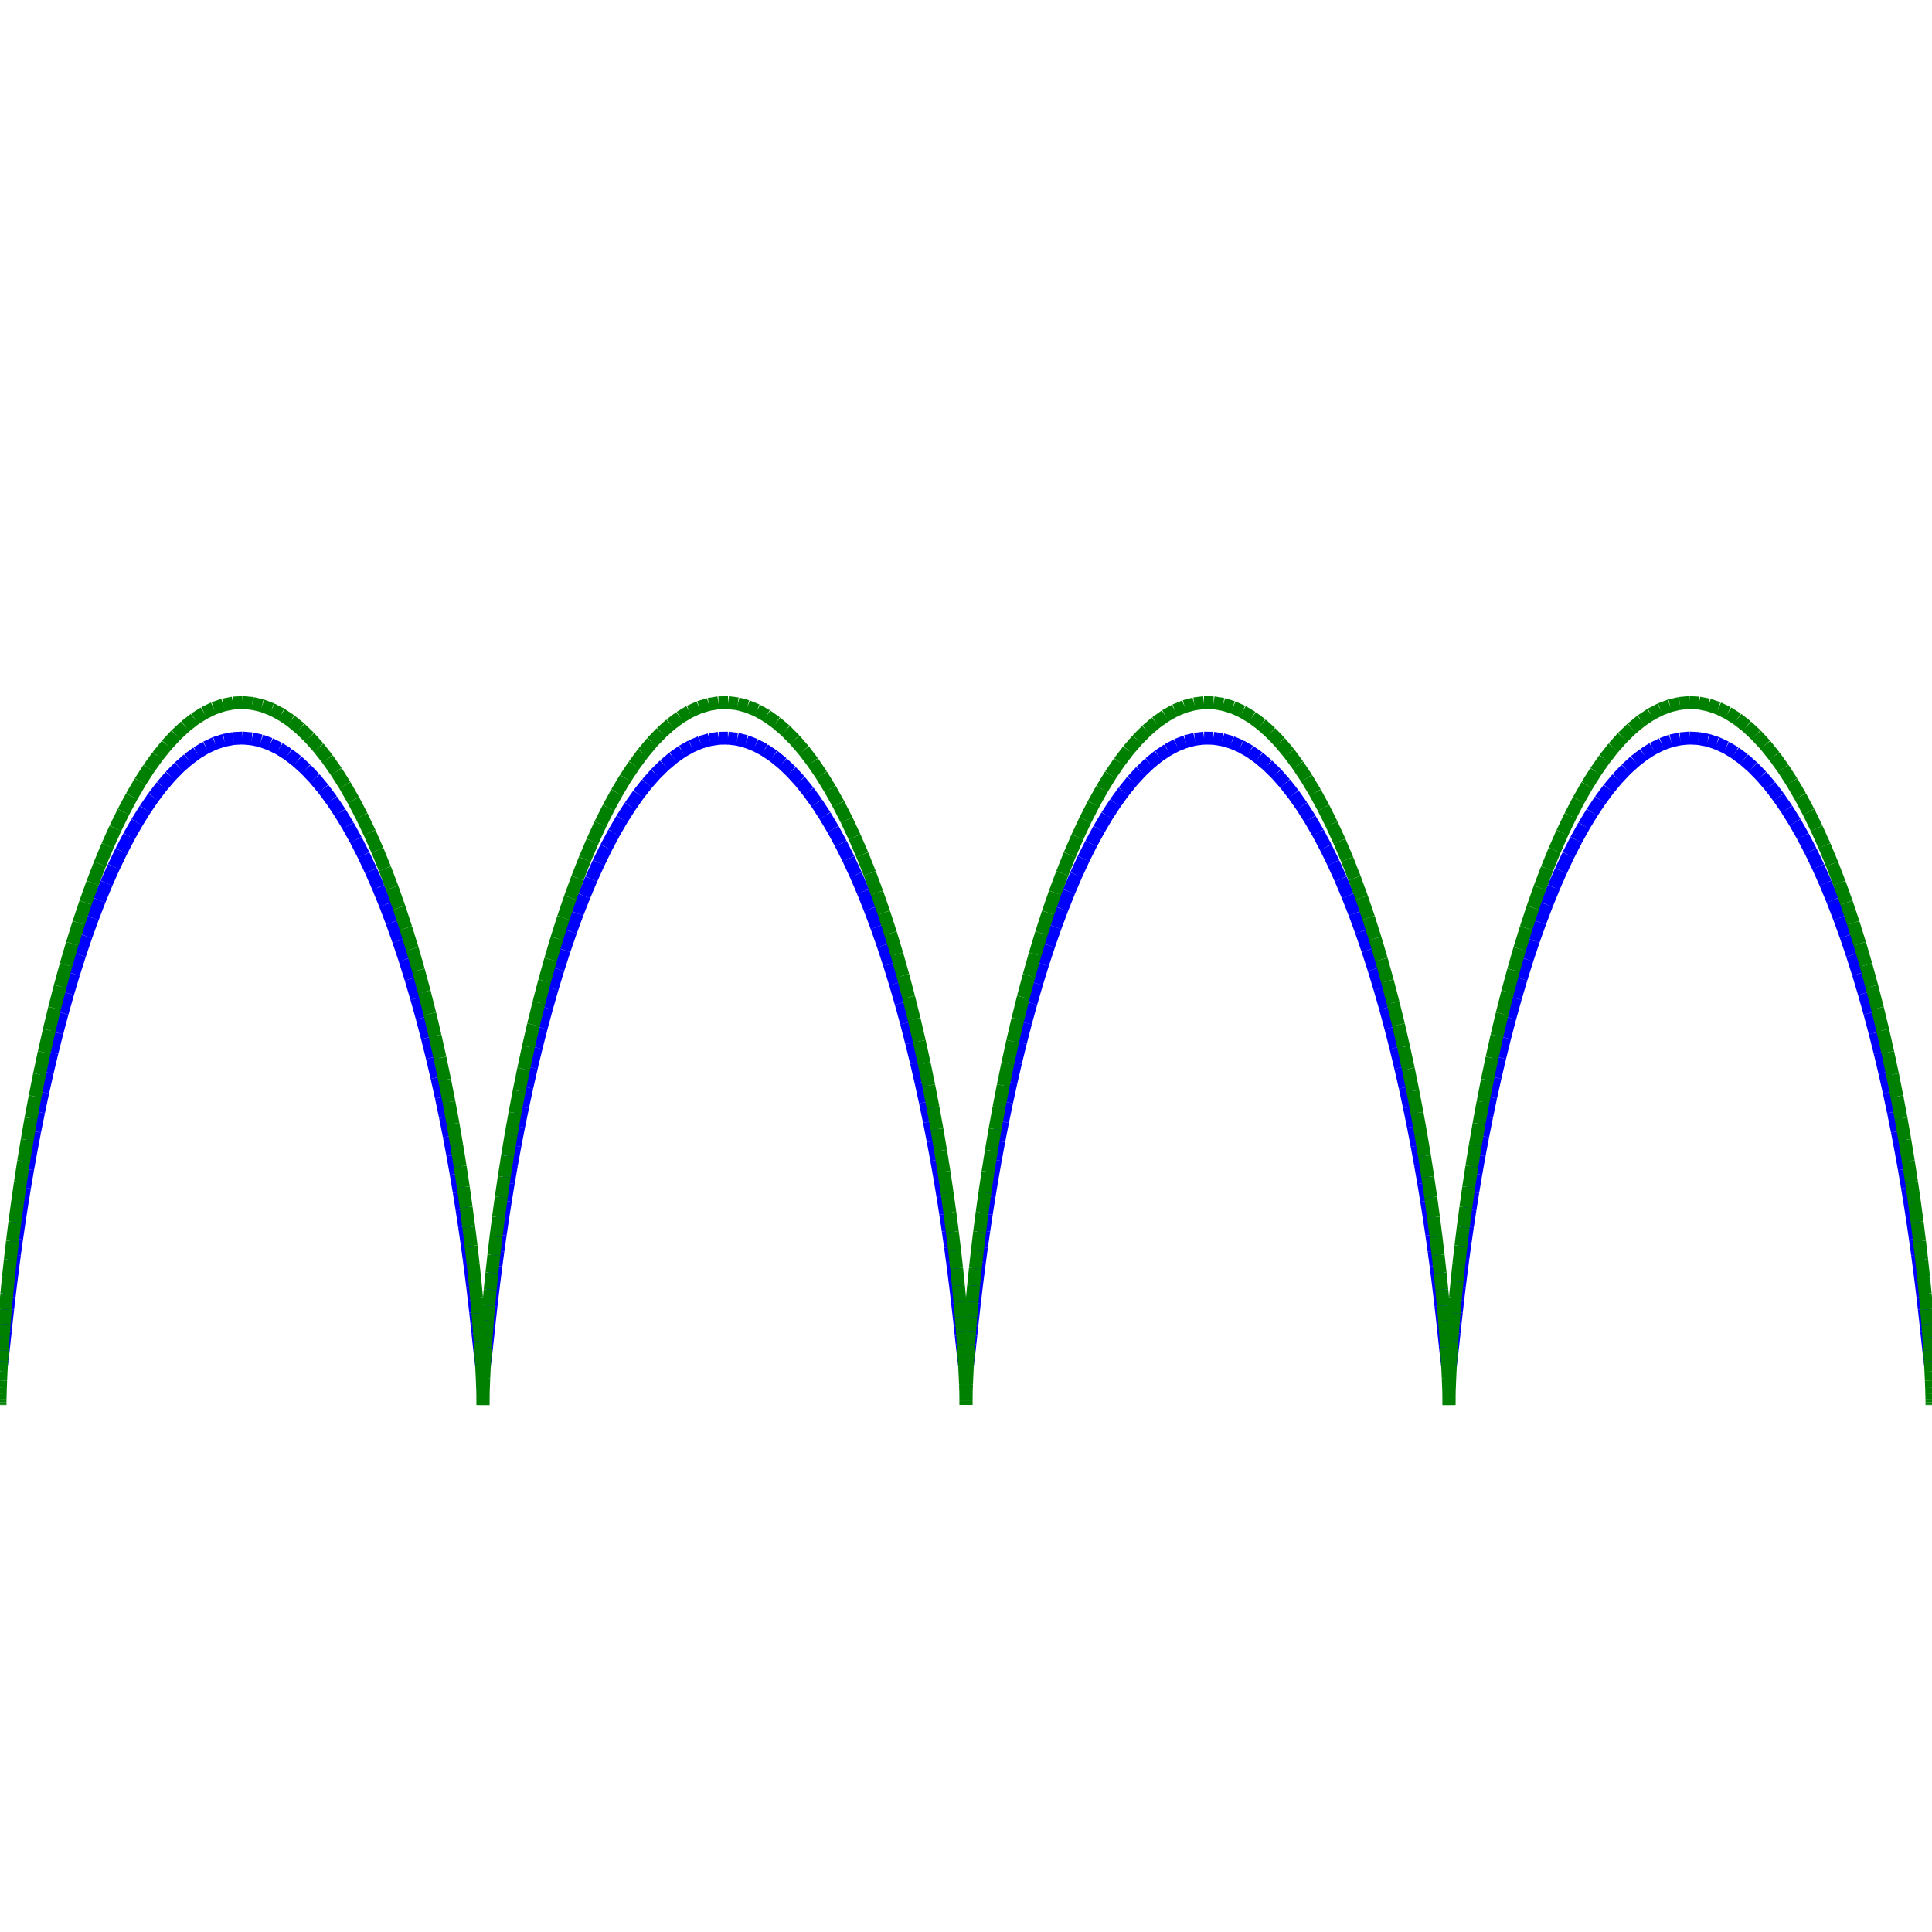 <?xml version="1.0"?>
<!DOCTYPE svg PUBLIC "-//W3C//DTD SVG 1.1//EN"
    "http://www.w3.org/Graphics/SVG/1.1/DTD/svg11.dtd">


<svg height="300" version="1.1" viewbox="0 0 300 300" width="300" xmlns="http://www.w3.org/2000/svg">
<line stroke="blue" style="stroke-width: 2" x1="0.0" x2="0.076" y1="212.672" y2="212.575"/>
<line stroke="blue" style="stroke-width: 2" x1="0.076" x2="0.155" y1="212.575" y2="212.284"/>
<line stroke="blue" style="stroke-width: 2" x1="0.155" x2="0.24" y1="212.284" y2="211.799"/>
<line stroke="blue" style="stroke-width: 2" x1="0.24" x2="0.332" y1="211.799" y2="211.124"/>
<line stroke="blue" style="stroke-width: 2" x1="0.332" x2="0.435" y1="211.124" y2="210.26"/>
<line stroke="blue" style="stroke-width: 2" x1="0.435" x2="0.552" y1="210.26" y2="209.212"/>
<line stroke="blue" style="stroke-width: 2" x1="0.552" x2="0.683" y1="209.212" y2="207.982"/>
<line stroke="blue" style="stroke-width: 2" x1="0.683" x2="0.834" y1="207.982" y2="206.577"/>
<line stroke="blue" style="stroke-width: 2" x1="0.834" x2="1.004" y1="206.577" y2="205.001"/>
<line stroke="blue" style="stroke-width: 2" x1="1.004" x2="1.198" y1="205.001" y2="203.262"/>
<line stroke="blue" style="stroke-width: 2" x1="1.198" x2="1.416" y1="203.262" y2="201.365"/>
<line stroke="blue" style="stroke-width: 2" x1="1.416" x2="1.662" y1="201.365" y2="199.318"/>
<line stroke="blue" style="stroke-width: 2" x1="1.662" x2="1.937" y1="199.318" y2="197.13"/>
<line stroke="blue" style="stroke-width: 2" x1="1.937" x2="2.243" y1="197.13" y2="194.81"/>
<line stroke="blue" style="stroke-width: 2" x1="2.243" x2="2.582" y1="194.81" y2="192.365"/>
<line stroke="blue" style="stroke-width: 2" x1="2.582" x2="2.955" y1="192.365" y2="189.807"/>
<line stroke="blue" style="stroke-width: 2" x1="2.955" x2="3.365" y1="189.807" y2="187.144"/>
<line stroke="blue" style="stroke-width: 2" x1="3.365" x2="3.811" y1="187.144" y2="184.389"/>
<line stroke="blue" style="stroke-width: 2" x1="3.811" x2="4.297" y1="184.389" y2="181.551"/>
<line stroke="blue" style="stroke-width: 2" x1="4.297" x2="4.822" y1="181.551" y2="178.642"/>
<line stroke="blue" style="stroke-width: 2" x1="4.822" x2="5.387" y1="178.642" y2="175.674"/>
<line stroke="blue" style="stroke-width: 2" x1="5.387" x2="5.994" y1="175.674" y2="172.658"/>
<line stroke="blue" style="stroke-width: 2" x1="5.994" x2="6.642" y1="172.658" y2="169.606"/>
<line stroke="blue" style="stroke-width: 2" x1="6.642" x2="7.333" y1="169.606" y2="166.53"/>
<line stroke="blue" style="stroke-width: 2" x1="7.333" x2="8.066" y1="166.53" y2="163.443"/>
<line stroke="blue" style="stroke-width: 2" x1="8.066" x2="8.842" y1="163.443" y2="160.357"/>
<line stroke="blue" style="stroke-width: 2" x1="8.842" x2="9.66" y1="160.357" y2="157.284"/>
<line stroke="blue" style="stroke-width: 2" x1="9.66" x2="10.521" y1="157.284" y2="154.236"/>
<line stroke="blue" style="stroke-width: 2" x1="10.521" x2="11.423" y1="154.236" y2="151.225"/>
<line stroke="blue" style="stroke-width: 2" x1="11.423" x2="12.366" y1="151.225" y2="148.263"/>
<line stroke="blue" style="stroke-width: 2" x1="12.366" x2="13.35" y1="148.263" y2="145.363"/>
<line stroke="blue" style="stroke-width: 2" x1="13.35" x2="14.374" y1="145.363" y2="142.535"/>
<line stroke="blue" style="stroke-width: 2" x1="14.374" x2="15.435" y1="142.535" y2="139.79"/>
<line stroke="blue" style="stroke-width: 2" x1="15.435" x2="16.534" y1="139.79" y2="137.14"/>
<line stroke="blue" style="stroke-width: 2" x1="16.534" x2="17.669" y1="137.14" y2="134.596"/>
<line stroke="blue" style="stroke-width: 2" x1="17.669" x2="18.838" y1="134.596" y2="132.166"/>
<line stroke="blue" style="stroke-width: 2" x1="18.838" x2="20.04" y1="132.166" y2="129.861"/>
<line stroke="blue" style="stroke-width: 2" x1="20.04" x2="21.273" y1="129.861" y2="127.691"/>
<line stroke="blue" style="stroke-width: 2" x1="21.273" x2="22.534" y1="127.691" y2="125.662"/>
<line stroke="blue" style="stroke-width: 2" x1="22.534" x2="23.823" y1="125.662" y2="123.785"/>
<line stroke="blue" style="stroke-width: 2" x1="23.823" x2="25.136" y1="123.785" y2="122.065"/>
<line stroke="blue" style="stroke-width: 2" x1="25.136" x2="26.472" y1="122.065" y2="120.511"/>
<line stroke="blue" style="stroke-width: 2" x1="26.472" x2="27.828" y1="120.511" y2="119.127"/>
<line stroke="blue" style="stroke-width: 2" x1="27.828" x2="29.202" y1="119.127" y2="117.92"/>
<line stroke="blue" style="stroke-width: 2" x1="29.202" x2="30.591" y1="117.92" y2="116.894"/>
<line stroke="blue" style="stroke-width: 2" x1="30.591" x2="31.993" y1="116.894" y2="116.054"/>
<line stroke="blue" style="stroke-width: 2" x1="31.993" x2="33.406" y1="116.054" y2="115.402"/>
<line stroke="blue" style="stroke-width: 2" x1="33.406" x2="34.826" y1="115.402" y2="114.942"/>
<line stroke="blue" style="stroke-width: 2" x1="34.826" x2="36.251" y1="114.942" y2="114.675"/>
<line stroke="blue" style="stroke-width: 2" x1="36.251" x2="37.678" y1="114.675" y2="114.602"/>
<line stroke="blue" style="stroke-width: 2" x1="37.678" x2="39.106" y1="114.602" y2="114.724"/>
<line stroke="blue" style="stroke-width: 2" x1="39.106" x2="40.53" y1="114.724" y2="115.039"/>
<line stroke="blue" style="stroke-width: 2" x1="40.53" x2="41.948" y1="115.039" y2="115.547"/>
<line stroke="blue" style="stroke-width: 2" x1="41.948" x2="43.358" y1="115.547" y2="116.247"/>
<line stroke="blue" style="stroke-width: 2" x1="43.358" x2="44.758" y1="116.247" y2="117.134"/>
<line stroke="blue" style="stroke-width: 2" x1="44.758" x2="46.143" y1="117.134" y2="118.205"/>
<line stroke="blue" style="stroke-width: 2" x1="46.143" x2="47.513" y1="118.205" y2="119.457"/>
<line stroke="blue" style="stroke-width: 2" x1="47.513" x2="48.864" y1="119.457" y2="120.884"/>
<line stroke="blue" style="stroke-width: 2" x1="48.864" x2="50.195" y1="120.884" y2="122.48"/>
<line stroke="blue" style="stroke-width: 2" x1="50.195" x2="51.502" y1="122.48" y2="124.24"/>
<line stroke="blue" style="stroke-width: 2" x1="51.502" x2="52.784" y1="124.24" y2="126.156"/>
<line stroke="blue" style="stroke-width: 2" x1="52.784" x2="54.038" y1="126.156" y2="128.22"/>
<line stroke="blue" style="stroke-width: 2" x1="54.038" x2="55.263" y1="128.22" y2="130.425"/>
<line stroke="blue" style="stroke-width: 2" x1="55.263" x2="56.457" y1="130.425" y2="132.762"/>
<line stroke="blue" style="stroke-width: 2" x1="56.457" x2="57.618" y1="132.762" y2="135.221"/>
<line stroke="blue" style="stroke-width: 2" x1="57.618" x2="58.744" y1="135.221" y2="137.793"/>
<line stroke="blue" style="stroke-width: 2" x1="58.744" x2="59.834" y1="137.793" y2="140.468"/>
<line stroke="blue" style="stroke-width: 2" x1="59.834" x2="60.886" y1="140.468" y2="143.234"/>
<line stroke="blue" style="stroke-width: 2" x1="60.886" x2="61.899" y1="143.234" y2="146.082"/>
<line stroke="blue" style="stroke-width: 2" x1="61.899" x2="62.873" y1="146.082" y2="148.998"/>
<line stroke="blue" style="stroke-width: 2" x1="62.873" x2="63.806" y1="148.998" y2="151.973"/>
<line stroke="blue" style="stroke-width: 2" x1="63.806" x2="64.698" y1="151.973" y2="154.995"/>
<line stroke="blue" style="stroke-width: 2" x1="64.698" x2="65.548" y1="154.995" y2="158.05"/>
<line stroke="blue" style="stroke-width: 2" x1="65.548" x2="66.356" y1="158.05" y2="161.128"/>
<line stroke="blue" style="stroke-width: 2" x1="66.356" x2="67.121" y1="161.128" y2="164.215"/>
<line stroke="blue" style="stroke-width: 2" x1="67.121" x2="67.844" y1="164.215" y2="167.301"/>
<line stroke="blue" style="stroke-width: 2" x1="67.844" x2="68.524" y1="167.301" y2="170.372"/>
<line stroke="blue" style="stroke-width: 2" x1="68.524" x2="69.162" y1="170.372" y2="173.416"/>
<line stroke="blue" style="stroke-width: 2" x1="69.162" x2="69.758" y1="173.416" y2="176.421"/>
<line stroke="blue" style="stroke-width: 2" x1="69.758" x2="70.313" y1="176.421" y2="179.376"/>
<line stroke="blue" style="stroke-width: 2" x1="70.313" x2="70.828" y1="179.376" y2="182.268"/>
<line stroke="blue" style="stroke-width: 2" x1="70.828" x2="71.304" y1="182.268" y2="185.086"/>
<line stroke="blue" style="stroke-width: 2" x1="71.304" x2="71.741" y1="185.086" y2="187.819"/>
<line stroke="blue" style="stroke-width: 2" x1="71.741" x2="72.141" y1="187.819" y2="190.456"/>
<line stroke="blue" style="stroke-width: 2" x1="72.141" x2="72.506" y1="190.456" y2="192.987"/>
<line stroke="blue" style="stroke-width: 2" x1="72.506" x2="72.837" y1="192.987" y2="195.402"/>
<line stroke="blue" style="stroke-width: 2" x1="72.837" x2="73.135" y1="195.402" y2="197.69"/>
<line stroke="blue" style="stroke-width: 2" x1="73.135" x2="73.402" y1="197.69" y2="199.844"/>
<line stroke="blue" style="stroke-width: 2" x1="73.402" x2="73.641" y1="199.844" y2="201.853"/>
<line stroke="blue" style="stroke-width: 2" x1="73.641" x2="73.853" y1="201.853" y2="203.712"/>
<line stroke="blue" style="stroke-width: 2" x1="73.853" x2="74.041" y1="203.712" y2="205.411"/>
<line stroke="blue" style="stroke-width: 2" x1="74.041" x2="74.206" y1="205.411" y2="206.944"/>
<line stroke="blue" style="stroke-width: 2" x1="74.206" x2="74.351" y1="206.944" y2="208.306"/>
<line stroke="blue" style="stroke-width: 2" x1="74.351" x2="74.479" y1="208.306" y2="209.491"/>
<line stroke="blue" style="stroke-width: 2" x1="74.479" x2="74.592" y1="209.491" y2="210.494"/>
<line stroke="blue" style="stroke-width: 2" x1="74.592" x2="74.692" y1="210.494" y2="211.311"/>
<line stroke="blue" style="stroke-width: 2" x1="74.692" x2="74.782" y1="211.311" y2="211.938"/>
<line stroke="blue" style="stroke-width: 2" x1="74.782" x2="74.865" y1="211.938" y2="212.375"/>
<line stroke="blue" style="stroke-width: 2" x1="74.865" x2="74.943" y1="212.375" y2="212.617"/>
<line stroke="blue" style="stroke-width: 2" x1="74.943" x2="75.019" y1="212.617" y2="212.666"/>
<line stroke="blue" style="stroke-width: 2" x1="75.019" x2="75.096" y1="212.666" y2="212.52"/>
<line stroke="blue" style="stroke-width: 2" x1="75.096" x2="75.176" y1="212.52" y2="212.181"/>
<line stroke="blue" style="stroke-width: 2" x1="75.176" x2="75.262" y1="212.181" y2="211.648"/>
<line stroke="blue" style="stroke-width: 2" x1="75.262" x2="75.357" y1="211.648" y2="210.926"/>
<line stroke="blue" style="stroke-width: 2" x1="75.357" x2="75.463" y1="210.926" y2="210.015"/>
<line stroke="blue" style="stroke-width: 2" x1="75.463" x2="75.583" y1="210.015" y2="208.921"/>
<line stroke="blue" style="stroke-width: 2" x1="75.583" x2="75.719" y1="208.921" y2="207.647"/>
<line stroke="blue" style="stroke-width: 2" x1="75.719" x2="75.874" y1="207.647" y2="206.199"/>
<line stroke="blue" style="stroke-width: 2" x1="75.874" x2="76.05" y1="206.199" y2="204.582"/>
<line stroke="blue" style="stroke-width: 2" x1="76.05" x2="76.25" y1="204.582" y2="202.802"/>
<line stroke="blue" style="stroke-width: 2" x1="76.25" x2="76.475" y1="202.802" y2="200.867"/>
<line stroke="blue" style="stroke-width: 2" x1="76.475" x2="76.728" y1="200.867" y2="198.784"/>
<line stroke="blue" style="stroke-width: 2" x1="76.728" x2="77.01" y1="198.784" y2="196.562"/>
<line stroke="blue" style="stroke-width: 2" x1="77.01" x2="77.325" y1="196.562" y2="194.21"/>
<line stroke="blue" style="stroke-width: 2" x1="77.325" x2="77.672" y1="194.21" y2="191.736"/>
<line stroke="blue" style="stroke-width: 2" x1="77.672" x2="78.054" y1="191.736" y2="189.15"/>
<line stroke="blue" style="stroke-width: 2" x1="78.054" x2="78.473" y1="189.15" y2="186.464"/>
<line stroke="blue" style="stroke-width: 2" x1="78.473" x2="78.929" y1="186.464" y2="183.687"/>
<line stroke="blue" style="stroke-width: 2" x1="78.929" x2="79.424" y1="183.687" y2="180.83"/>
<line stroke="blue" style="stroke-width: 2" x1="79.424" x2="79.959" y1="180.83" y2="177.905"/>
<line stroke="blue" style="stroke-width: 2" x1="79.959" x2="80.535" y1="177.905" y2="174.924"/>
<line stroke="blue" style="stroke-width: 2" x1="80.535" x2="81.152" y1="174.924" y2="171.898"/>
<line stroke="blue" style="stroke-width: 2" x1="81.152" x2="81.811" y1="171.898" y2="168.839"/>
<line stroke="blue" style="stroke-width: 2" x1="81.811" x2="82.512" y1="168.839" y2="165.759"/>
<line stroke="blue" style="stroke-width: 2" x1="82.512" x2="83.256" y1="165.759" y2="162.671"/>
<line stroke="blue" style="stroke-width: 2" x1="83.256" x2="84.043" y1="162.671" y2="159.587"/>
<line stroke="blue" style="stroke-width: 2" x1="84.043" x2="84.871" y1="159.587" y2="156.519"/>
<line stroke="blue" style="stroke-width: 2" x1="84.871" x2="85.742" y1="156.519" y2="153.479"/>
<line stroke="blue" style="stroke-width: 2" x1="85.742" x2="86.655" y1="153.479" y2="150.479"/>
<line stroke="blue" style="stroke-width: 2" x1="86.655" x2="87.609" y1="150.479" y2="147.532"/>
<line stroke="blue" style="stroke-width: 2" x1="87.609" x2="88.603" y1="147.532" y2="144.648"/>
<line stroke="blue" style="stroke-width: 2" x1="88.603" x2="89.636" y1="144.648" y2="141.84"/>
<line stroke="blue" style="stroke-width: 2" x1="89.636" x2="90.707" y1="141.84" y2="139.118"/>
<line stroke="blue" style="stroke-width: 2" x1="90.707" x2="91.815" y1="139.118" y2="136.494"/>
<line stroke="blue" style="stroke-width: 2" x1="91.815" x2="92.958" y1="136.494" y2="133.977"/>
<line stroke="blue" style="stroke-width: 2" x1="92.958" x2="94.136" y1="133.977" y2="131.578"/>
<line stroke="blue" style="stroke-width: 2" x1="94.136" x2="95.345" y1="131.578" y2="129.306"/>
<line stroke="blue" style="stroke-width: 2" x1="95.345" x2="96.585" y1="129.306" y2="127.17"/>
<line stroke="blue" style="stroke-width: 2" x1="96.585" x2="97.854" y1="127.17" y2="125.179"/>
<line stroke="blue" style="stroke-width: 2" x1="97.854" x2="99.149" y1="125.179" y2="123.34"/>
<line stroke="blue" style="stroke-width: 2" x1="99.149" x2="100.468" y1="123.34" y2="121.661"/>
<line stroke="blue" style="stroke-width: 2" x1="100.468" x2="101.809" y1="121.661" y2="120.148"/>
<line stroke="blue" style="stroke-width: 2" x1="101.809" x2="103.17" y1="120.148" y2="118.809"/>
<line stroke="blue" style="stroke-width: 2" x1="103.17" x2="104.548" y1="118.809" y2="117.646"/>
<line stroke="blue" style="stroke-width: 2" x1="104.548" x2="105.94" y1="117.646" y2="116.667"/>
<line stroke="blue" style="stroke-width: 2" x1="105.94" x2="107.345" y1="116.667" y2="115.873"/>
<line stroke="blue" style="stroke-width: 2" x1="107.345" x2="108.76" y1="115.873" y2="115.269"/>
<line stroke="blue" style="stroke-width: 2" x1="108.76" x2="110.182" y1="115.269" y2="114.857"/>
<line stroke="blue" style="stroke-width: 2" x1="110.182" x2="111.608" y1="114.857" y2="114.639"/>
<line stroke="blue" style="stroke-width: 2" x1="111.608" x2="113.035" y1="114.639" y2="114.614"/>
<line stroke="blue" style="stroke-width: 2" x1="113.035" x2="114.462" y1="114.614" y2="114.784"/>
<line stroke="blue" style="stroke-width: 2" x1="114.462" x2="115.885" y1="114.784" y2="115.148"/>
<line stroke="blue" style="stroke-width: 2" x1="115.885" x2="117.302" y1="115.148" y2="115.704"/>
<line stroke="blue" style="stroke-width: 2" x1="117.302" x2="118.709" y1="115.704" y2="116.451"/>
<line stroke="blue" style="stroke-width: 2" x1="118.709" x2="120.105" y1="116.451" y2="117.384"/>
<line stroke="blue" style="stroke-width: 2" x1="120.105" x2="121.487" y1="117.384" y2="118.501"/>
<line stroke="blue" style="stroke-width: 2" x1="121.487" x2="122.853" y1="118.501" y2="119.797"/>
<line stroke="blue" style="stroke-width: 2" x1="122.853" x2="124.199" y1="119.797" y2="121.267"/>
<line stroke="blue" style="stroke-width: 2" x1="124.199" x2="125.524" y1="121.267" y2="122.905"/>
<line stroke="blue" style="stroke-width: 2" x1="125.524" x2="126.825" y1="122.905" y2="124.704"/>
<line stroke="blue" style="stroke-width: 2" x1="126.825" x2="128.1" y1="124.704" y2="126.658"/>
<line stroke="blue" style="stroke-width: 2" x1="128.1" x2="129.347" y1="126.658" y2="128.759"/>
<line stroke="blue" style="stroke-width: 2" x1="129.347" x2="130.565" y1="128.759" y2="130.998"/>
<line stroke="blue" style="stroke-width: 2" x1="130.565" x2="131.75" y1="130.998" y2="133.366"/>
<line stroke="blue" style="stroke-width: 2" x1="131.75" x2="132.903" y1="133.366" y2="135.854"/>
<line stroke="blue" style="stroke-width: 2" x1="132.903" x2="134.02" y1="135.854" y2="138.453"/>
<line stroke="blue" style="stroke-width: 2" x1="134.02" x2="135.1" y1="138.453" y2="141.151"/>
<line stroke="blue" style="stroke-width: 2" x1="135.1" x2="136.143" y1="141.151" y2="143.939"/>
<line stroke="blue" style="stroke-width: 2" x1="136.143" x2="137.147" y1="143.939" y2="146.805"/>
<line stroke="blue" style="stroke-width: 2" x1="137.147" x2="138.11" y1="146.805" y2="149.737"/>
<line stroke="blue" style="stroke-width: 2" x1="138.11" x2="139.033" y1="149.737" y2="152.725"/>
<line stroke="blue" style="stroke-width: 2" x1="139.033" x2="139.915" y1="152.725" y2="155.756"/>
<line stroke="blue" style="stroke-width: 2" x1="139.915" x2="140.754" y1="155.756" y2="158.818"/>
<line stroke="blue" style="stroke-width: 2" x1="140.754" x2="141.551" y1="158.818" y2="161.899"/>
<line stroke="blue" style="stroke-width: 2" x1="141.551" x2="142.306" y1="161.899" y2="164.988"/>
<line stroke="blue" style="stroke-width: 2" x1="142.306" x2="143.018" y1="164.988" y2="168.07"/>
<line stroke="blue" style="stroke-width: 2" x1="143.018" x2="143.687" y1="168.07" y2="171.136"/>
<line stroke="blue" style="stroke-width: 2" x1="143.687" x2="144.315" y1="171.136" y2="174.171"/>
<line stroke="blue" style="stroke-width: 2" x1="144.315" x2="144.901" y1="174.171" y2="177.165"/>
<line stroke="blue" style="stroke-width: 2" x1="144.901" x2="145.446" y1="177.165" y2="180.105"/>
<line stroke="blue" style="stroke-width: 2" x1="145.446" x2="145.951" y1="180.105" y2="182.98"/>
<line stroke="blue" style="stroke-width: 2" x1="145.951" x2="146.417" y1="182.98" y2="185.778"/>
<line stroke="blue" style="stroke-width: 2" x1="146.417" x2="146.845" y1="185.778" y2="188.488"/>
<line stroke="blue" style="stroke-width: 2" x1="146.845" x2="147.236" y1="188.488" y2="191.1"/>
<line stroke="blue" style="stroke-width: 2" x1="147.236" x2="147.592" y1="191.1" y2="193.602"/>
<line stroke="blue" style="stroke-width: 2" x1="147.592" x2="147.914" y1="193.602" y2="195.986"/>
<line stroke="blue" style="stroke-width: 2" x1="147.914" x2="148.204" y1="195.986" y2="198.242"/>
<line stroke="blue" style="stroke-width: 2" x1="148.204" x2="148.464" y1="198.242" y2="200.36"/>
<line stroke="blue" style="stroke-width: 2" x1="148.464" x2="148.696" y1="200.36" y2="202.333"/>
<line stroke="blue" style="stroke-width: 2" x1="148.696" x2="148.902" y1="202.333" y2="204.152"/>
<line stroke="blue" style="stroke-width: 2" x1="148.902" x2="149.084" y1="204.152" y2="205.81"/>
<line stroke="blue" style="stroke-width: 2" x1="149.084" x2="149.244" y1="205.81" y2="207.301"/>
<line stroke="blue" style="stroke-width: 2" x1="149.244" x2="149.385" y1="207.301" y2="208.619"/>
<line stroke="blue" style="stroke-width: 2" x1="149.385" x2="149.508" y1="208.619" y2="209.759"/>
<line stroke="blue" style="stroke-width: 2" x1="149.508" x2="149.618" y1="209.759" y2="210.715"/>
<line stroke="blue" style="stroke-width: 2" x1="149.618" x2="149.715" y1="210.715" y2="211.485"/>
<line stroke="blue" style="stroke-width: 2" x1="149.715" x2="149.803" y1="211.485" y2="212.065"/>
<line stroke="blue" style="stroke-width: 2" x1="149.803" x2="149.885" y1="212.065" y2="212.453"/>
<line stroke="blue" style="stroke-width: 2" x1="149.885" x2="149.962" y1="212.453" y2="212.648"/>
<line stroke="blue" style="stroke-width: 2" x1="149.962" x2="150.038" y1="212.648" y2="212.648"/>
<line stroke="blue" style="stroke-width: 2" x1="150.038" x2="150.115" y1="212.648" y2="212.453"/>
<line stroke="blue" style="stroke-width: 2" x1="150.115" x2="150.197" y1="212.453" y2="212.065"/>
<line stroke="blue" style="stroke-width: 2" x1="150.197" x2="150.285" y1="212.065" y2="211.485"/>
<line stroke="blue" style="stroke-width: 2" x1="150.285" x2="150.382" y1="211.485" y2="210.715"/>
<line stroke="blue" style="stroke-width: 2" x1="150.382" x2="150.492" y1="210.715" y2="209.759"/>
<line stroke="blue" style="stroke-width: 2" x1="150.492" x2="150.615" y1="209.759" y2="208.619"/>
<line stroke="blue" style="stroke-width: 2" x1="150.615" x2="150.756" y1="208.619" y2="207.301"/>
<line stroke="blue" style="stroke-width: 2" x1="150.756" x2="150.916" y1="207.301" y2="205.81"/>
<line stroke="blue" style="stroke-width: 2" x1="150.916" x2="151.098" y1="205.81" y2="204.152"/>
<line stroke="blue" style="stroke-width: 2" x1="151.098" x2="151.304" y1="204.152" y2="202.333"/>
<line stroke="blue" style="stroke-width: 2" x1="151.304" x2="151.536" y1="202.333" y2="200.36"/>
<line stroke="blue" style="stroke-width: 2" x1="151.536" x2="151.796" y1="200.36" y2="198.242"/>
<line stroke="blue" style="stroke-width: 2" x1="151.796" x2="152.086" y1="198.242" y2="195.986"/>
<line stroke="blue" style="stroke-width: 2" x1="152.086" x2="152.408" y1="195.986" y2="193.602"/>
<line stroke="blue" style="stroke-width: 2" x1="152.408" x2="152.764" y1="193.602" y2="191.1"/>
<line stroke="blue" style="stroke-width: 2" x1="152.764" x2="153.155" y1="191.1" y2="188.488"/>
<line stroke="blue" style="stroke-width: 2" x1="153.155" x2="153.583" y1="188.488" y2="185.778"/>
<line stroke="blue" style="stroke-width: 2" x1="153.583" x2="154.049" y1="185.778" y2="182.98"/>
<line stroke="blue" style="stroke-width: 2" x1="154.049" x2="154.554" y1="182.98" y2="180.105"/>
<line stroke="blue" style="stroke-width: 2" x1="154.554" x2="155.099" y1="180.105" y2="177.165"/>
<line stroke="blue" style="stroke-width: 2" x1="155.099" x2="155.685" y1="177.165" y2="174.171"/>
<line stroke="blue" style="stroke-width: 2" x1="155.685" x2="156.313" y1="174.171" y2="171.136"/>
<line stroke="blue" style="stroke-width: 2" x1="156.313" x2="156.982" y1="171.136" y2="168.07"/>
<line stroke="blue" style="stroke-width: 2" x1="156.982" x2="157.694" y1="168.07" y2="164.988"/>
<line stroke="blue" style="stroke-width: 2" x1="157.694" x2="158.449" y1="164.988" y2="161.899"/>
<line stroke="blue" style="stroke-width: 2" x1="158.449" x2="159.246" y1="161.899" y2="158.818"/>
<line stroke="blue" style="stroke-width: 2" x1="159.246" x2="160.085" y1="158.818" y2="155.756"/>
<line stroke="blue" style="stroke-width: 2" x1="160.085" x2="160.967" y1="155.756" y2="152.725"/>
<line stroke="blue" style="stroke-width: 2" x1="160.967" x2="161.89" y1="152.725" y2="149.737"/>
<line stroke="blue" style="stroke-width: 2" x1="161.89" x2="162.853" y1="149.737" y2="146.805"/>
<line stroke="blue" style="stroke-width: 2" x1="162.853" x2="163.857" y1="146.805" y2="143.939"/>
<line stroke="blue" style="stroke-width: 2" x1="163.857" x2="164.9" y1="143.939" y2="141.151"/>
<line stroke="blue" style="stroke-width: 2" x1="164.9" x2="165.98" y1="141.151" y2="138.453"/>
<line stroke="blue" style="stroke-width: 2" x1="165.98" x2="167.097" y1="138.453" y2="135.854"/>
<line stroke="blue" style="stroke-width: 2" x1="167.097" x2="168.25" y1="135.854" y2="133.366"/>
<line stroke="blue" style="stroke-width: 2" x1="168.25" x2="169.435" y1="133.366" y2="130.998"/>
<line stroke="blue" style="stroke-width: 2" x1="169.435" x2="170.653" y1="130.998" y2="128.759"/>
<line stroke="blue" style="stroke-width: 2" x1="170.653" x2="171.9" y1="128.759" y2="126.658"/>
<line stroke="blue" style="stroke-width: 2" x1="171.9" x2="173.175" y1="126.658" y2="124.704"/>
<line stroke="blue" style="stroke-width: 2" x1="173.175" x2="174.476" y1="124.704" y2="122.905"/>
<line stroke="blue" style="stroke-width: 2" x1="174.476" x2="175.801" y1="122.905" y2="121.267"/>
<line stroke="blue" style="stroke-width: 2" x1="175.801" x2="177.147" y1="121.267" y2="119.797"/>
<line stroke="blue" style="stroke-width: 2" x1="177.147" x2="178.513" y1="119.797" y2="118.501"/>
<line stroke="blue" style="stroke-width: 2" x1="178.513" x2="179.895" y1="118.501" y2="117.384"/>
<line stroke="blue" style="stroke-width: 2" x1="179.895" x2="181.291" y1="117.384" y2="116.451"/>
<line stroke="blue" style="stroke-width: 2" x1="181.291" x2="182.698" y1="116.451" y2="115.704"/>
<line stroke="blue" style="stroke-width: 2" x1="182.698" x2="184.115" y1="115.704" y2="115.148"/>
<line stroke="blue" style="stroke-width: 2" x1="184.115" x2="185.538" y1="115.148" y2="114.784"/>
<line stroke="blue" style="stroke-width: 2" x1="185.538" x2="186.965" y1="114.784" y2="114.614"/>
<line stroke="blue" style="stroke-width: 2" x1="186.965" x2="188.392" y1="114.614" y2="114.639"/>
<line stroke="blue" style="stroke-width: 2" x1="188.392" x2="189.818" y1="114.639" y2="114.857"/>
<line stroke="blue" style="stroke-width: 2" x1="189.818" x2="191.24" y1="114.857" y2="115.269"/>
<line stroke="blue" style="stroke-width: 2" x1="191.24" x2="192.655" y1="115.269" y2="115.873"/>
<line stroke="blue" style="stroke-width: 2" x1="192.655" x2="194.06" y1="115.873" y2="116.667"/>
<line stroke="blue" style="stroke-width: 2" x1="194.06" x2="195.452" y1="116.667" y2="117.646"/>
<line stroke="blue" style="stroke-width: 2" x1="195.452" x2="196.83" y1="117.646" y2="118.809"/>
<line stroke="blue" style="stroke-width: 2" x1="196.83" x2="198.191" y1="118.809" y2="120.148"/>
<line stroke="blue" style="stroke-width: 2" x1="198.191" x2="199.532" y1="120.148" y2="121.661"/>
<line stroke="blue" style="stroke-width: 2" x1="199.532" x2="200.851" y1="121.661" y2="123.34"/>
<line stroke="blue" style="stroke-width: 2" x1="200.851" x2="202.146" y1="123.34" y2="125.179"/>
<line stroke="blue" style="stroke-width: 2" x1="202.146" x2="203.415" y1="125.179" y2="127.17"/>
<line stroke="blue" style="stroke-width: 2" x1="203.415" x2="204.655" y1="127.17" y2="129.306"/>
<line stroke="blue" style="stroke-width: 2" x1="204.655" x2="205.864" y1="129.306" y2="131.578"/>
<line stroke="blue" style="stroke-width: 2" x1="205.864" x2="207.042" y1="131.578" y2="133.977"/>
<line stroke="blue" style="stroke-width: 2" x1="207.042" x2="208.185" y1="133.977" y2="136.494"/>
<line stroke="blue" style="stroke-width: 2" x1="208.185" x2="209.293" y1="136.494" y2="139.118"/>
<line stroke="blue" style="stroke-width: 2" x1="209.293" x2="210.364" y1="139.118" y2="141.84"/>
<line stroke="blue" style="stroke-width: 2" x1="210.364" x2="211.397" y1="141.84" y2="144.648"/>
<line stroke="blue" style="stroke-width: 2" x1="211.397" x2="212.391" y1="144.648" y2="147.532"/>
<line stroke="blue" style="stroke-width: 2" x1="212.391" x2="213.345" y1="147.532" y2="150.479"/>
<line stroke="blue" style="stroke-width: 2" x1="213.345" x2="214.258" y1="150.479" y2="153.479"/>
<line stroke="blue" style="stroke-width: 2" x1="214.258" x2="215.129" y1="153.479" y2="156.519"/>
<line stroke="blue" style="stroke-width: 2" x1="215.129" x2="215.957" y1="156.519" y2="159.587"/>
<line stroke="blue" style="stroke-width: 2" x1="215.957" x2="216.744" y1="159.587" y2="162.671"/>
<line stroke="blue" style="stroke-width: 2" x1="216.744" x2="217.488" y1="162.671" y2="165.759"/>
<line stroke="blue" style="stroke-width: 2" x1="217.488" x2="218.189" y1="165.759" y2="168.839"/>
<line stroke="blue" style="stroke-width: 2" x1="218.189" x2="218.848" y1="168.839" y2="171.898"/>
<line stroke="blue" style="stroke-width: 2" x1="218.848" x2="219.465" y1="171.898" y2="174.924"/>
<line stroke="blue" style="stroke-width: 2" x1="219.465" x2="220.041" y1="174.924" y2="177.905"/>
<line stroke="blue" style="stroke-width: 2" x1="220.041" x2="220.576" y1="177.905" y2="180.83"/>
<line stroke="blue" style="stroke-width: 2" x1="220.576" x2="221.071" y1="180.83" y2="183.687"/>
<line stroke="blue" style="stroke-width: 2" x1="221.071" x2="221.527" y1="183.687" y2="186.464"/>
<line stroke="blue" style="stroke-width: 2" x1="221.527" x2="221.946" y1="186.464" y2="189.15"/>
<line stroke="blue" style="stroke-width: 2" x1="221.946" x2="222.328" y1="189.15" y2="191.736"/>
<line stroke="blue" style="stroke-width: 2" x1="222.328" x2="222.675" y1="191.736" y2="194.21"/>
<line stroke="blue" style="stroke-width: 2" x1="222.675" x2="222.99" y1="194.21" y2="196.562"/>
<line stroke="blue" style="stroke-width: 2" x1="222.99" x2="223.272" y1="196.562" y2="198.784"/>
<line stroke="blue" style="stroke-width: 2" x1="223.272" x2="223.525" y1="198.784" y2="200.867"/>
<line stroke="blue" style="stroke-width: 2" x1="223.525" x2="223.75" y1="200.867" y2="202.802"/>
<line stroke="blue" style="stroke-width: 2" x1="223.75" x2="223.95" y1="202.802" y2="204.582"/>
<line stroke="blue" style="stroke-width: 2" x1="223.95" x2="224.126" y1="204.582" y2="206.199"/>
<line stroke="blue" style="stroke-width: 2" x1="224.126" x2="224.281" y1="206.199" y2="207.647"/>
<line stroke="blue" style="stroke-width: 2" x1="224.281" x2="224.417" y1="207.647" y2="208.921"/>
<line stroke="blue" style="stroke-width: 2" x1="224.417" x2="224.537" y1="208.921" y2="210.015"/>
<line stroke="blue" style="stroke-width: 2" x1="224.537" x2="224.643" y1="210.015" y2="210.926"/>
<line stroke="blue" style="stroke-width: 2" x1="224.643" x2="224.738" y1="210.926" y2="211.648"/>
<line stroke="blue" style="stroke-width: 2" x1="224.738" x2="224.824" y1="211.648" y2="212.181"/>
<line stroke="blue" style="stroke-width: 2" x1="224.824" x2="224.904" y1="212.181" y2="212.52"/>
<line stroke="blue" style="stroke-width: 2" x1="224.904" x2="224.981" y1="212.52" y2="212.666"/>
<line stroke="blue" style="stroke-width: 2" x1="224.981" x2="225.057" y1="212.666" y2="212.617"/>
<line stroke="blue" style="stroke-width: 2" x1="225.057" x2="225.135" y1="212.617" y2="212.375"/>
<line stroke="blue" style="stroke-width: 2" x1="225.135" x2="225.218" y1="212.375" y2="211.938"/>
<line stroke="blue" style="stroke-width: 2" x1="225.218" x2="225.308" y1="211.938" y2="211.311"/>
<line stroke="blue" style="stroke-width: 2" x1="225.308" x2="225.408" y1="211.311" y2="210.494"/>
<line stroke="blue" style="stroke-width: 2" x1="225.408" x2="225.521" y1="210.494" y2="209.491"/>
<line stroke="blue" style="stroke-width: 2" x1="225.521" x2="225.649" y1="209.491" y2="208.306"/>
<line stroke="blue" style="stroke-width: 2" x1="225.649" x2="225.794" y1="208.306" y2="206.944"/>
<line stroke="blue" style="stroke-width: 2" x1="225.794" x2="225.959" y1="206.944" y2="205.411"/>
<line stroke="blue" style="stroke-width: 2" x1="225.959" x2="226.147" y1="205.411" y2="203.712"/>
<line stroke="blue" style="stroke-width: 2" x1="226.147" x2="226.359" y1="203.712" y2="201.853"/>
<line stroke="blue" style="stroke-width: 2" x1="226.359" x2="226.598" y1="201.853" y2="199.844"/>
<line stroke="blue" style="stroke-width: 2" x1="226.598" x2="226.865" y1="199.844" y2="197.69"/>
<line stroke="blue" style="stroke-width: 2" x1="226.865" x2="227.163" y1="197.69" y2="195.402"/>
<line stroke="blue" style="stroke-width: 2" x1="227.163" x2="227.494" y1="195.402" y2="192.987"/>
<line stroke="blue" style="stroke-width: 2" x1="227.494" x2="227.859" y1="192.987" y2="190.456"/>
<line stroke="blue" style="stroke-width: 2" x1="227.859" x2="228.259" y1="190.456" y2="187.819"/>
<line stroke="blue" style="stroke-width: 2" x1="228.259" x2="228.696" y1="187.819" y2="185.086"/>
<line stroke="blue" style="stroke-width: 2" x1="228.696" x2="229.172" y1="185.086" y2="182.268"/>
<line stroke="blue" style="stroke-width: 2" x1="229.172" x2="229.687" y1="182.268" y2="179.376"/>
<line stroke="blue" style="stroke-width: 2" x1="229.687" x2="230.242" y1="179.376" y2="176.421"/>
<line stroke="blue" style="stroke-width: 2" x1="230.242" x2="230.838" y1="176.421" y2="173.416"/>
<line stroke="blue" style="stroke-width: 2" x1="230.838" x2="231.476" y1="173.416" y2="170.372"/>
<line stroke="blue" style="stroke-width: 2" x1="231.476" x2="232.156" y1="170.372" y2="167.301"/>
<line stroke="blue" style="stroke-width: 2" x1="232.156" x2="232.879" y1="167.301" y2="164.215"/>
<line stroke="blue" style="stroke-width: 2" x1="232.879" x2="233.644" y1="164.215" y2="161.128"/>
<line stroke="blue" style="stroke-width: 2" x1="233.644" x2="234.452" y1="161.128" y2="158.05"/>
<line stroke="blue" style="stroke-width: 2" x1="234.452" x2="235.302" y1="158.05" y2="154.995"/>
<line stroke="blue" style="stroke-width: 2" x1="235.302" x2="236.194" y1="154.995" y2="151.973"/>
<line stroke="blue" style="stroke-width: 2" x1="236.194" x2="237.127" y1="151.973" y2="148.998"/>
<line stroke="blue" style="stroke-width: 2" x1="237.127" x2="238.101" y1="148.998" y2="146.082"/>
<line stroke="blue" style="stroke-width: 2" x1="238.101" x2="239.114" y1="146.082" y2="143.234"/>
<line stroke="blue" style="stroke-width: 2" x1="239.114" x2="240.166" y1="143.234" y2="140.468"/>
<line stroke="blue" style="stroke-width: 2" x1="240.166" x2="241.256" y1="140.468" y2="137.793"/>
<line stroke="blue" style="stroke-width: 2" x1="241.256" x2="242.382" y1="137.793" y2="135.221"/>
<line stroke="blue" style="stroke-width: 2" x1="242.382" x2="243.543" y1="135.221" y2="132.762"/>
<line stroke="blue" style="stroke-width: 2" x1="243.543" x2="244.737" y1="132.762" y2="130.425"/>
<line stroke="blue" style="stroke-width: 2" x1="244.737" x2="245.962" y1="130.425" y2="128.22"/>
<line stroke="blue" style="stroke-width: 2" x1="245.962" x2="247.216" y1="128.22" y2="126.156"/>
<line stroke="blue" style="stroke-width: 2" x1="247.216" x2="248.498" y1="126.156" y2="124.24"/>
<line stroke="blue" style="stroke-width: 2" x1="248.498" x2="249.805" y1="124.24" y2="122.48"/>
<line stroke="blue" style="stroke-width: 2" x1="249.805" x2="251.136" y1="122.48" y2="120.884"/>
<line stroke="blue" style="stroke-width: 2" x1="251.136" x2="252.487" y1="120.884" y2="119.457"/>
<line stroke="blue" style="stroke-width: 2" x1="252.487" x2="253.857" y1="119.457" y2="118.205"/>
<line stroke="blue" style="stroke-width: 2" x1="253.857" x2="255.242" y1="118.205" y2="117.134"/>
<line stroke="blue" style="stroke-width: 2" x1="255.242" x2="256.642" y1="117.134" y2="116.247"/>
<line stroke="blue" style="stroke-width: 2" x1="256.642" x2="258.052" y1="116.247" y2="115.547"/>
<line stroke="blue" style="stroke-width: 2" x1="258.052" x2="259.47" y1="115.547" y2="115.039"/>
<line stroke="blue" style="stroke-width: 2" x1="259.47" x2="260.894" y1="115.039" y2="114.724"/>
<line stroke="blue" style="stroke-width: 2" x1="260.894" x2="262.322" y1="114.724" y2="114.602"/>
<line stroke="blue" style="stroke-width: 2" x1="262.322" x2="263.749" y1="114.602" y2="114.675"/>
<line stroke="blue" style="stroke-width: 2" x1="263.749" x2="265.174" y1="114.675" y2="114.942"/>
<line stroke="blue" style="stroke-width: 2" x1="265.174" x2="266.594" y1="114.942" y2="115.402"/>
<line stroke="blue" style="stroke-width: 2" x1="266.594" x2="268.007" y1="115.402" y2="116.054"/>
<line stroke="blue" style="stroke-width: 2" x1="268.007" x2="269.409" y1="116.054" y2="116.894"/>
<line stroke="blue" style="stroke-width: 2" x1="269.409" x2="270.798" y1="116.894" y2="117.92"/>
<line stroke="blue" style="stroke-width: 2" x1="270.798" x2="272.172" y1="117.92" y2="119.127"/>
<line stroke="blue" style="stroke-width: 2" x1="272.172" x2="273.528" y1="119.127" y2="120.511"/>
<line stroke="blue" style="stroke-width: 2" x1="273.528" x2="274.864" y1="120.511" y2="122.065"/>
<line stroke="blue" style="stroke-width: 2" x1="274.864" x2="276.177" y1="122.065" y2="123.785"/>
<line stroke="blue" style="stroke-width: 2" x1="276.177" x2="277.466" y1="123.785" y2="125.662"/>
<line stroke="blue" style="stroke-width: 2" x1="277.466" x2="278.727" y1="125.662" y2="127.691"/>
<line stroke="blue" style="stroke-width: 2" x1="278.727" x2="279.96" y1="127.691" y2="129.861"/>
<line stroke="blue" style="stroke-width: 2" x1="279.96" x2="281.162" y1="129.861" y2="132.166"/>
<line stroke="blue" style="stroke-width: 2" x1="281.162" x2="282.331" y1="132.166" y2="134.596"/>
<line stroke="blue" style="stroke-width: 2" x1="282.331" x2="283.466" y1="134.596" y2="137.14"/>
<line stroke="blue" style="stroke-width: 2" x1="283.466" x2="284.565" y1="137.14" y2="139.79"/>
<line stroke="blue" style="stroke-width: 2" x1="284.565" x2="285.626" y1="139.79" y2="142.535"/>
<line stroke="blue" style="stroke-width: 2" x1="285.626" x2="286.65" y1="142.535" y2="145.363"/>
<line stroke="blue" style="stroke-width: 2" x1="286.65" x2="287.634" y1="145.363" y2="148.263"/>
<line stroke="blue" style="stroke-width: 2" x1="287.634" x2="288.577" y1="148.263" y2="151.225"/>
<line stroke="blue" style="stroke-width: 2" x1="288.577" x2="289.479" y1="151.225" y2="154.236"/>
<line stroke="blue" style="stroke-width: 2" x1="289.479" x2="290.34" y1="154.236" y2="157.284"/>
<line stroke="blue" style="stroke-width: 2" x1="290.34" x2="291.158" y1="157.284" y2="160.357"/>
<line stroke="blue" style="stroke-width: 2" x1="291.158" x2="291.934" y1="160.357" y2="163.443"/>
<line stroke="blue" style="stroke-width: 2" x1="291.934" x2="292.667" y1="163.443" y2="166.53"/>
<line stroke="blue" style="stroke-width: 2" x1="292.667" x2="293.358" y1="166.53" y2="169.606"/>
<line stroke="blue" style="stroke-width: 2" x1="293.358" x2="294.006" y1="169.606" y2="172.658"/>
<line stroke="blue" style="stroke-width: 2" x1="294.006" x2="294.613" y1="172.658" y2="175.674"/>
<line stroke="blue" style="stroke-width: 2" x1="294.613" x2="295.178" y1="175.674" y2="178.642"/>
<line stroke="blue" style="stroke-width: 2" x1="295.178" x2="295.703" y1="178.642" y2="181.551"/>
<line stroke="blue" style="stroke-width: 2" x1="295.703" x2="296.189" y1="181.551" y2="184.389"/>
<line stroke="blue" style="stroke-width: 2" x1="296.189" x2="296.635" y1="184.389" y2="187.144"/>
<line stroke="blue" style="stroke-width: 2" x1="296.635" x2="297.045" y1="187.144" y2="189.807"/>
<line stroke="blue" style="stroke-width: 2" x1="297.045" x2="297.418" y1="189.807" y2="192.365"/>
<line stroke="blue" style="stroke-width: 2" x1="297.418" x2="297.757" y1="192.365" y2="194.81"/>
<line stroke="blue" style="stroke-width: 2" x1="297.757" x2="298.063" y1="194.81" y2="197.13"/>
<line stroke="blue" style="stroke-width: 2" x1="298.063" x2="298.338" y1="197.13" y2="199.318"/>
<line stroke="blue" style="stroke-width: 2" x1="298.338" x2="298.584" y1="199.318" y2="201.365"/>
<line stroke="blue" style="stroke-width: 2" x1="298.584" x2="298.802" y1="201.365" y2="203.262"/>
<line stroke="blue" style="stroke-width: 2" x1="298.802" x2="298.996" y1="203.262" y2="205.001"/>
<line stroke="blue" style="stroke-width: 2" x1="298.996" x2="299.166" y1="205.001" y2="206.577"/>
<line stroke="blue" style="stroke-width: 2" x1="299.166" x2="299.317" y1="206.577" y2="207.982"/>
<line stroke="blue" style="stroke-width: 2" x1="299.317" x2="299.448" y1="207.982" y2="209.212"/>
<line stroke="blue" style="stroke-width: 2" x1="299.448" x2="299.565" y1="209.212" y2="210.26"/>
<line stroke="blue" style="stroke-width: 2" x1="299.565" x2="299.668" y1="210.26" y2="211.124"/>
<line stroke="blue" style="stroke-width: 2" x1="299.668" x2="299.76" y1="211.124" y2="211.799"/>
<line stroke="blue" style="stroke-width: 2" x1="299.76" x2="299.845" y1="211.799" y2="212.284"/>
<line stroke="blue" style="stroke-width: 2" x1="299.845" x2="299.924" y1="212.284" y2="212.575"/>
<line stroke="blue" style="stroke-width: 2" x1="299.924" x2="300.0" y1="212.575" y2="212.672"/>
<line stroke="green" style="stroke-width: 2" x1="0.0" x2="0" y1="218.182" y2="218.074"/>
<line stroke="green" style="stroke-width: 2" x1="0" x2="0.004" y1="218.074" y2="217.75"/>
<line stroke="green" style="stroke-width: 2" x1="0.004" x2="0.013" y1="217.75" y2="217.211"/>
<line stroke="green" style="stroke-width: 2" x1="0.013" x2="0.032" y1="217.211" y2="216.46"/>
<line stroke="green" style="stroke-width: 2" x1="0.032" x2="0.062" y1="216.46" y2="215.499"/>
<line stroke="green" style="stroke-width: 2" x1="0.062" x2="0.107" y1="215.499" y2="214.332"/>
<line stroke="green" style="stroke-width: 2" x1="0.107" x2="0.169" y1="214.332" y2="212.965"/>
<line stroke="green" style="stroke-width: 2" x1="0.169" x2="0.251" y1="212.965" y2="211.402"/>
<line stroke="green" style="stroke-width: 2" x1="0.251" x2="0.357" y1="211.402" y2="209.649"/>
<line stroke="green" style="stroke-width: 2" x1="0.357" x2="0.487" y1="209.649" y2="207.714"/>
<line stroke="green" style="stroke-width: 2" x1="0.487" x2="0.646" y1="207.714" y2="205.604"/>
<line stroke="green" style="stroke-width: 2" x1="0.646" x2="0.835" y1="205.604" y2="203.328"/>
<line stroke="green" style="stroke-width: 2" x1="0.835" x2="1.056" y1="203.328" y2="200.894"/>
<line stroke="green" style="stroke-width: 2" x1="1.056" x2="1.312" y1="200.894" y2="198.312"/>
<line stroke="green" style="stroke-width: 2" x1="1.312" x2="1.605" y1="198.312" y2="195.593"/>
<line stroke="green" style="stroke-width: 2" x1="1.605" x2="1.936" y1="195.593" y2="192.747"/>
<line stroke="green" style="stroke-width: 2" x1="1.936" x2="2.306" y1="192.747" y2="189.786"/>
<line stroke="green" style="stroke-width: 2" x1="2.306" x2="2.719" y1="189.786" y2="186.721"/>
<line stroke="green" style="stroke-width: 2" x1="2.719" x2="3.174" y1="186.721" y2="183.564"/>
<line stroke="green" style="stroke-width: 2" x1="3.174" x2="3.674" y1="183.564" y2="180.328"/>
<line stroke="green" style="stroke-width: 2" x1="3.674" x2="4.218" y1="180.328" y2="177.026"/>
<line stroke="green" style="stroke-width: 2" x1="4.218" x2="4.808" y1="177.026" y2="173.671"/>
<line stroke="green" style="stroke-width: 2" x1="4.808" x2="5.445" y1="173.671" y2="170.277"/>
<line stroke="green" style="stroke-width: 2" x1="5.445" x2="6.129" y1="170.277" y2="166.856"/>
<line stroke="green" style="stroke-width: 2" x1="6.129" x2="6.86" y1="166.856" y2="163.422"/>
<line stroke="green" style="stroke-width: 2" x1="6.86" x2="7.639" y1="163.422" y2="159.989"/>
<line stroke="green" style="stroke-width: 2" x1="7.639" x2="8.465" y1="159.989" y2="156.57"/>
<line stroke="green" style="stroke-width: 2" x1="8.465" x2="9.337" y1="156.57" y2="153.179"/>
<line stroke="green" style="stroke-width: 2" x1="9.337" x2="10.257" y1="153.179" y2="149.83"/>
<line stroke="green" style="stroke-width: 2" x1="10.257" x2="11.222" y1="149.83" y2="146.536"/>
<line stroke="green" style="stroke-width: 2" x1="11.222" x2="12.231" y1="146.536" y2="143.31"/>
<line stroke="green" style="stroke-width: 2" x1="12.231" x2="13.285" y1="143.31" y2="140.164"/>
<line stroke="green" style="stroke-width: 2" x1="13.285" x2="14.382" y1="140.164" y2="137.111"/>
<line stroke="green" style="stroke-width: 2" x1="14.382" x2="15.52" y1="137.111" y2="134.163"/>
<line stroke="green" style="stroke-width: 2" x1="15.52" x2="16.698" y1="134.163" y2="131.333"/>
<line stroke="green" style="stroke-width: 2" x1="16.698" x2="17.914" y1="131.333" y2="128.63"/>
<line stroke="green" style="stroke-width: 2" x1="17.914" x2="19.166" y1="128.63" y2="126.066"/>
<line stroke="green" style="stroke-width: 2" x1="19.166" x2="20.452" y1="126.066" y2="123.652"/>
<line stroke="green" style="stroke-width: 2" x1="20.452" x2="21.771" y1="123.652" y2="121.396"/>
<line stroke="green" style="stroke-width: 2" x1="21.771" x2="23.12" y1="121.396" y2="119.307"/>
<line stroke="green" style="stroke-width: 2" x1="23.12" x2="24.496" y1="119.307" y2="117.394"/>
<line stroke="green" style="stroke-width: 2" x1="24.496" x2="25.898" y1="117.394" y2="115.665"/>
<line stroke="green" style="stroke-width: 2" x1="25.898" x2="27.322" y1="115.665" y2="114.126"/>
<line stroke="green" style="stroke-width: 2" x1="27.322" x2="28.766" y1="114.126" y2="112.783"/>
<line stroke="green" style="stroke-width: 2" x1="28.766" x2="30.227" y1="112.783" y2="111.642"/>
<line stroke="green" style="stroke-width: 2" x1="30.227" x2="31.702" y1="111.642" y2="110.708"/>
<line stroke="green" style="stroke-width: 2" x1="31.702" x2="33.188" y1="110.708" y2="109.983"/>
<line stroke="green" style="stroke-width: 2" x1="33.188" x2="34.684" y1="109.983" y2="109.471"/>
<line stroke="green" style="stroke-width: 2" x1="34.684" x2="36.185" y1="109.471" y2="109.174"/>
<line stroke="green" style="stroke-width: 2" x1="36.185" x2="37.688" y1="109.174" y2="109.093"/>
<line stroke="green" style="stroke-width: 2" x1="37.688" x2="39.191" y1="109.093" y2="109.228"/>
<line stroke="green" style="stroke-width: 2" x1="39.191" x2="40.691" y1="109.228" y2="109.579"/>
<line stroke="green" style="stroke-width: 2" x1="40.691" x2="42.184" y1="109.579" y2="110.144"/>
<line stroke="green" style="stroke-width: 2" x1="42.184" x2="43.668" y1="110.144" y2="110.922"/>
<line stroke="green" style="stroke-width: 2" x1="43.668" x2="45.14" y1="110.922" y2="111.908"/>
<line stroke="green" style="stroke-width: 2" x1="45.14" x2="46.597" y1="111.908" y2="113.1"/>
<line stroke="green" style="stroke-width: 2" x1="46.597" x2="48.036" y1="113.1" y2="114.493"/>
<line stroke="green" style="stroke-width: 2" x1="48.036" x2="49.455" y1="114.493" y2="116.08"/>
<line stroke="green" style="stroke-width: 2" x1="49.455" x2="50.85" y1="116.08" y2="117.856"/>
<line stroke="green" style="stroke-width: 2" x1="50.85" x2="52.22" y1="117.856" y2="119.813"/>
<line stroke="green" style="stroke-width: 2" x1="52.22" x2="53.561" y1="119.813" y2="121.944"/>
<line stroke="green" style="stroke-width: 2" x1="53.561" x2="54.872" y1="121.944" y2="124.241"/>
<line stroke="green" style="stroke-width: 2" x1="54.872" x2="56.15" y1="124.241" y2="126.694"/>
<line stroke="green" style="stroke-width: 2" x1="56.15" x2="57.394" y1="126.694" y2="129.293"/>
<line stroke="green" style="stroke-width: 2" x1="57.394" x2="58.6" y1="129.293" y2="132.029"/>
<line stroke="green" style="stroke-width: 2" x1="58.6" x2="59.768" y1="132.029" y2="134.89"/>
<line stroke="green" style="stroke-width: 2" x1="59.768" x2="60.896" y1="134.89" y2="137.865"/>
<line stroke="green" style="stroke-width: 2" x1="60.896" x2="61.982" y1="137.865" y2="140.942"/>
<line stroke="green" style="stroke-width: 2" x1="61.982" x2="63.025" y1="140.942" y2="144.109"/>
<line stroke="green" style="stroke-width: 2" x1="63.025" x2="64.024" y1="144.109" y2="147.354"/>
<line stroke="green" style="stroke-width: 2" x1="64.024" x2="64.978" y1="147.354" y2="150.663"/>
<line stroke="green" style="stroke-width: 2" x1="64.978" x2="65.885" y1="150.663" y2="154.024"/>
<line stroke="green" style="stroke-width: 2" x1="65.885" x2="66.746" y1="154.024" y2="157.423"/>
<line stroke="green" style="stroke-width: 2" x1="66.746" x2="67.56" y1="157.423" y2="160.846"/>
<line stroke="green" style="stroke-width: 2" x1="67.56" x2="68.327" y1="160.846" y2="164.281"/>
<line stroke="green" style="stroke-width: 2" x1="68.327" x2="69.046" y1="164.281" y2="167.713"/>
<line stroke="green" style="stroke-width: 2" x1="69.046" x2="69.718" y1="167.713" y2="171.128"/>
<line stroke="green" style="stroke-width: 2" x1="69.718" x2="70.343" y1="171.128" y2="174.514"/>
<line stroke="green" style="stroke-width: 2" x1="70.343" x2="70.922" y1="174.514" y2="177.857"/>
<line stroke="green" style="stroke-width: 2" x1="70.922" x2="71.455" y1="177.857" y2="181.144"/>
<line stroke="green" style="stroke-width: 2" x1="71.455" x2="71.944" y1="181.144" y2="184.361"/>
<line stroke="green" style="stroke-width: 2" x1="71.944" x2="72.388" y1="184.361" y2="187.496"/>
<line stroke="green" style="stroke-width: 2" x1="72.388" x2="72.79" y1="187.496" y2="190.536"/>
<line stroke="green" style="stroke-width: 2" x1="72.79" x2="73.151" y1="190.536" y2="193.47"/>
<line stroke="green" style="stroke-width: 2" x1="73.151" x2="73.472" y1="193.47" y2="196.285"/>
<line stroke="green" style="stroke-width: 2" x1="73.472" x2="73.755" y1="196.285" y2="198.971"/>
<line stroke="green" style="stroke-width: 2" x1="73.755" x2="74.002" y1="198.971" y2="201.517"/>
<line stroke="green" style="stroke-width: 2" x1="74.002" x2="74.215" y1="201.517" y2="203.912"/>
<line stroke="green" style="stroke-width: 2" x1="74.215" x2="74.396" y1="203.912" y2="206.148"/>
<line stroke="green" style="stroke-width: 2" x1="74.396" x2="74.548" y1="206.148" y2="208.215"/>
<line stroke="green" style="stroke-width: 2" x1="74.548" x2="74.672" y1="208.215" y2="210.105"/>
<line stroke="green" style="stroke-width: 2" x1="74.672" x2="74.771" y1="210.105" y2="211.811"/>
<line stroke="green" style="stroke-width: 2" x1="74.771" x2="74.848" y1="211.811" y2="213.325"/>
<line stroke="green" style="stroke-width: 2" x1="74.848" x2="74.906" y1="213.325" y2="214.643"/>
<line stroke="green" style="stroke-width: 2" x1="74.906" x2="74.947" y1="214.643" y2="215.759"/>
<line stroke="green" style="stroke-width: 2" x1="74.947" x2="74.974" y1="215.759" y2="216.667"/>
<line stroke="green" style="stroke-width: 2" x1="74.974" x2="74.99" y1="216.667" y2="217.366"/>
<line stroke="green" style="stroke-width: 2" x1="74.99" x2="74.997" y1="217.366" y2="217.851"/>
<line stroke="green" style="stroke-width: 2" x1="74.997" x2="75" y1="217.851" y2="218.121"/>
<line stroke="green" style="stroke-width: 2" x1="75" x2="75" y1="218.121" y2="218.175"/>
<line stroke="green" style="stroke-width: 2" x1="75" x2="75.001" y1="218.175" y2="218.013"/>
<line stroke="green" style="stroke-width: 2" x1="75.001" x2="75.006" y1="218.013" y2="217.635"/>
<line stroke="green" style="stroke-width: 2" x1="75.006" x2="75.017" y1="217.635" y2="217.043"/>
<line stroke="green" style="stroke-width: 2" x1="75.017" x2="75.038" y1="217.043" y2="216.239"/>
<line stroke="green" style="stroke-width: 2" x1="75.038" x2="75.072" y1="216.239" y2="215.226"/>
<line stroke="green" style="stroke-width: 2" x1="75.072" x2="75.12" y1="215.226" y2="214.009"/>
<line stroke="green" style="stroke-width: 2" x1="75.12" x2="75.188" y1="214.009" y2="212.592"/>
<line stroke="green" style="stroke-width: 2" x1="75.188" x2="75.275" y1="212.592" y2="210.981"/>
<line stroke="green" style="stroke-width: 2" x1="75.275" x2="75.387" y1="210.981" y2="209.182"/>
<line stroke="green" style="stroke-width: 2" x1="75.387" x2="75.524" y1="209.182" y2="207.203"/>
<line stroke="green" style="stroke-width: 2" x1="75.524" x2="75.69" y1="207.203" y2="205.05"/>
<line stroke="green" style="stroke-width: 2" x1="75.69" x2="75.887" y1="205.05" y2="202.734"/>
<line stroke="green" style="stroke-width: 2" x1="75.887" x2="76.117" y1="202.734" y2="200.262"/>
<line stroke="green" style="stroke-width: 2" x1="76.117" x2="76.382" y1="200.262" y2="197.645"/>
<line stroke="green" style="stroke-width: 2" x1="76.382" x2="76.684" y1="197.645" y2="194.893"/>
<line stroke="green" style="stroke-width: 2" x1="76.684" x2="77.024" y1="194.893" y2="192.017"/>
<line stroke="green" style="stroke-width: 2" x1="77.024" x2="77.406" y1="192.017" y2="189.029"/>
<line stroke="green" style="stroke-width: 2" x1="77.406" x2="77.829" y1="189.029" y2="185.94"/>
<line stroke="green" style="stroke-width: 2" x1="77.829" x2="78.295" y1="185.94" y2="182.762"/>
<line stroke="green" style="stroke-width: 2" x1="78.295" x2="78.805" y1="182.762" y2="179.509"/>
<line stroke="green" style="stroke-width: 2" x1="78.805" x2="79.361" y1="179.509" y2="176.192"/>
<line stroke="green" style="stroke-width: 2" x1="79.361" x2="79.963" y1="176.192" y2="172.826"/>
<line stroke="green" style="stroke-width: 2" x1="79.963" x2="80.612" y1="172.826" y2="169.423"/>
<line stroke="green" style="stroke-width: 2" x1="80.612" x2="81.308" y1="169.423" y2="165.998"/>
<line stroke="green" style="stroke-width: 2" x1="81.308" x2="82.051" y1="165.998" y2="162.563"/>
<line stroke="green" style="stroke-width: 2" x1="82.051" x2="82.841" y1="162.563" y2="159.132"/>
<line stroke="green" style="stroke-width: 2" x1="82.841" x2="83.679" y1="159.132" y2="155.719"/>
<line stroke="green" style="stroke-width: 2" x1="83.679" x2="84.563" y1="155.719" y2="152.338"/>
<line stroke="green" style="stroke-width: 2" x1="84.563" x2="85.494" y1="152.338" y2="149.001"/>
<line stroke="green" style="stroke-width: 2" x1="85.494" x2="86.47" y1="149.001" y2="145.723"/>
<line stroke="green" style="stroke-width: 2" x1="86.47" x2="87.491" y1="145.723" y2="142.515"/>
<line stroke="green" style="stroke-width: 2" x1="87.491" x2="88.556" y1="142.515" y2="139.391"/>
<line stroke="green" style="stroke-width: 2" x1="88.556" x2="89.663" y1="139.391" y2="136.364"/>
<line stroke="green" style="stroke-width: 2" x1="89.663" x2="90.811" y1="136.364" y2="133.444"/>
<line stroke="green" style="stroke-width: 2" x1="90.811" x2="91.998" y1="133.444" y2="130.645"/>
<line stroke="green" style="stroke-width: 2" x1="91.998" x2="93.223" y1="130.645" y2="127.976"/>
<line stroke="green" style="stroke-width: 2" x1="93.223" x2="94.484" y1="127.976" y2="125.448"/>
<line stroke="green" style="stroke-width: 2" x1="94.484" x2="95.779" y1="125.448" y2="123.072"/>
<line stroke="green" style="stroke-width: 2" x1="95.779" x2="97.106" y1="123.072" y2="120.857"/>
<line stroke="green" style="stroke-width: 2" x1="97.106" x2="98.462" y1="120.857" y2="118.812"/>
<line stroke="green" style="stroke-width: 2" x1="98.462" x2="99.844" y1="118.812" y2="116.945"/>
<line stroke="green" style="stroke-width: 2" x1="99.844" x2="101.252" y1="116.945" y2="115.262"/>
<line stroke="green" style="stroke-width: 2" x1="101.252" x2="102.681" y1="115.262" y2="113.772"/>
<line stroke="green" style="stroke-width: 2" x1="102.681" x2="104.129" y1="113.772" y2="112.479"/>
<line stroke="green" style="stroke-width: 2" x1="104.129" x2="105.594" y1="112.479" y2="111.389"/>
<line stroke="green" style="stroke-width: 2" x1="105.594" x2="107.072" y1="111.389" y2="110.507"/>
<line stroke="green" style="stroke-width: 2" x1="107.072" x2="108.562" y1="110.507" y2="109.835"/>
<line stroke="green" style="stroke-width: 2" x1="108.562" x2="110.059" y1="109.835" y2="109.376"/>
<line stroke="green" style="stroke-width: 2" x1="110.059" x2="111.56" y1="109.376" y2="109.133"/>
<line stroke="green" style="stroke-width: 2" x1="111.56" x2="113.064" y1="109.133" y2="109.106"/>
<line stroke="green" style="stroke-width: 2" x1="113.064" x2="114.566" y1="109.106" y2="109.295"/>
<line stroke="green" style="stroke-width: 2" x1="114.566" x2="116.065" y1="109.295" y2="109.7"/>
<line stroke="green" style="stroke-width: 2" x1="116.065" x2="117.556" y1="109.7" y2="110.319"/>
<line stroke="green" style="stroke-width: 2" x1="117.556" x2="119.037" y1="110.319" y2="111.149"/>
<line stroke="green" style="stroke-width: 2" x1="119.037" x2="120.506" y1="111.149" y2="112.187"/>
<line stroke="green" style="stroke-width: 2" x1="120.506" x2="121.959" y1="112.187" y2="113.43"/>
<line stroke="green" style="stroke-width: 2" x1="121.959" x2="123.393" y1="113.43" y2="114.871"/>
<line stroke="green" style="stroke-width: 2" x1="123.393" x2="124.806" y1="114.871" y2="116.506"/>
<line stroke="green" style="stroke-width: 2" x1="124.806" x2="126.195" y1="116.506" y2="118.328"/>
<line stroke="green" style="stroke-width: 2" x1="126.195" x2="127.558" y1="118.328" y2="120.33"/>
<line stroke="green" style="stroke-width: 2" x1="127.558" x2="128.892" y1="120.33" y2="122.503"/>
<line stroke="green" style="stroke-width: 2" x1="128.892" x2="130.195" y1="122.503" y2="124.84"/>
<line stroke="green" style="stroke-width: 2" x1="130.195" x2="131.465" y1="124.84" y2="127.33"/>
<line stroke="green" style="stroke-width: 2" x1="131.465" x2="132.699" y1="127.33" y2="129.965"/>
<line stroke="green" style="stroke-width: 2" x1="132.699" x2="133.896" y1="129.965" y2="132.733"/>
<line stroke="green" style="stroke-width: 2" x1="133.896" x2="135.054" y1="132.733" y2="135.623"/>
<line stroke="green" style="stroke-width: 2" x1="135.054" x2="136.172" y1="135.623" y2="138.625"/>
<line stroke="green" style="stroke-width: 2" x1="136.172" x2="137.247" y1="138.625" y2="141.726"/>
<line stroke="green" style="stroke-width: 2" x1="137.247" x2="138.279" y1="141.726" y2="144.913"/>
<line stroke="green" style="stroke-width: 2" x1="138.279" x2="139.267" y1="144.913" y2="148.176"/>
<line stroke="green" style="stroke-width: 2" x1="139.267" x2="140.209" y1="148.176" y2="151.499"/>
<line stroke="green" style="stroke-width: 2" x1="140.209" x2="141.105" y1="151.499" y2="154.87"/>
<line stroke="green" style="stroke-width: 2" x1="141.105" x2="141.954" y1="154.87" y2="158.277"/>
<line stroke="green" style="stroke-width: 2" x1="141.954" x2="142.756" y1="158.277" y2="161.704"/>
<line stroke="green" style="stroke-width: 2" x1="142.756" x2="143.511" y1="161.704" y2="165.139"/>
<line stroke="green" style="stroke-width: 2" x1="143.511" x2="144.219" y1="165.139" y2="168.569"/>
<line stroke="green" style="stroke-width: 2" x1="144.219" x2="144.879" y1="168.569" y2="171.978"/>
<line stroke="green" style="stroke-width: 2" x1="144.879" x2="145.492" y1="171.978" y2="175.355"/>
<line stroke="green" style="stroke-width: 2" x1="145.492" x2="146.06" y1="175.355" y2="178.685"/>
<line stroke="green" style="stroke-width: 2" x1="146.06" x2="146.582" y1="178.685" y2="181.955"/>
<line stroke="green" style="stroke-width: 2" x1="146.582" x2="147.059" y1="181.955" y2="185.153"/>
<line stroke="green" style="stroke-width: 2" x1="147.059" x2="147.493" y1="185.153" y2="188.265"/>
<line stroke="green" style="stroke-width: 2" x1="147.493" x2="147.884" y1="188.265" y2="191.28"/>
<line stroke="green" style="stroke-width: 2" x1="147.884" x2="148.235" y1="191.28" y2="194.185"/>
<line stroke="green" style="stroke-width: 2" x1="148.235" x2="148.546" y1="194.185" y2="196.969"/>
<line stroke="green" style="stroke-width: 2" x1="148.546" x2="148.82" y1="196.969" y2="199.621"/>
<line stroke="green" style="stroke-width: 2" x1="148.82" x2="149.059" y1="199.621" y2="202.13"/>
<line stroke="green" style="stroke-width: 2" x1="149.059" x2="149.263" y1="202.13" y2="204.486"/>
<line stroke="green" style="stroke-width: 2" x1="149.263" x2="149.437" y1="204.486" y2="206.68"/>
<line stroke="green" style="stroke-width: 2" x1="149.437" x2="149.581" y1="206.68" y2="208.704"/>
<line stroke="green" style="stroke-width: 2" x1="149.581" x2="149.699" y1="208.704" y2="210.549"/>
<line stroke="green" style="stroke-width: 2" x1="149.699" x2="149.793" y1="210.549" y2="212.207"/>
<line stroke="green" style="stroke-width: 2" x1="149.793" x2="149.865" y1="212.207" y2="213.674"/>
<line stroke="green" style="stroke-width: 2" x1="149.865" x2="149.918" y1="213.674" y2="214.941"/>
<line stroke="green" style="stroke-width: 2" x1="149.918" x2="149.955" y1="214.941" y2="216.005"/>
<line stroke="green" style="stroke-width: 2" x1="149.955" x2="149.979" y1="216.005" y2="216.862"/>
<line stroke="green" style="stroke-width: 2" x1="149.979" x2="149.992" y1="216.862" y2="217.507"/>
<line stroke="green" style="stroke-width: 2" x1="149.992" x2="149.998" y1="217.507" y2="217.939"/>
<line stroke="green" style="stroke-width: 2" x1="149.998" x2="150" y1="217.939" y2="218.155"/>
<line stroke="green" style="stroke-width: 2" x1="150" x2="150" y1="218.155" y2="218.155"/>
<line stroke="green" style="stroke-width: 2" x1="150" x2="150.002" y1="218.155" y2="217.939"/>
<line stroke="green" style="stroke-width: 2" x1="150.002" x2="150.008" y1="217.939" y2="217.507"/>
<line stroke="green" style="stroke-width: 2" x1="150.008" x2="150.021" y1="217.507" y2="216.862"/>
<line stroke="green" style="stroke-width: 2" x1="150.021" x2="150.045" y1="216.862" y2="216.005"/>
<line stroke="green" style="stroke-width: 2" x1="150.045" x2="150.082" y1="216.005" y2="214.941"/>
<line stroke="green" style="stroke-width: 2" x1="150.082" x2="150.135" y1="214.941" y2="213.674"/>
<line stroke="green" style="stroke-width: 2" x1="150.135" x2="150.207" y1="213.674" y2="212.207"/>
<line stroke="green" style="stroke-width: 2" x1="150.207" x2="150.301" y1="212.207" y2="210.549"/>
<line stroke="green" style="stroke-width: 2" x1="150.301" x2="150.419" y1="210.549" y2="208.704"/>
<line stroke="green" style="stroke-width: 2" x1="150.419" x2="150.563" y1="208.704" y2="206.68"/>
<line stroke="green" style="stroke-width: 2" x1="150.563" x2="150.737" y1="206.68" y2="204.486"/>
<line stroke="green" style="stroke-width: 2" x1="150.737" x2="150.941" y1="204.486" y2="202.13"/>
<line stroke="green" style="stroke-width: 2" x1="150.941" x2="151.18" y1="202.13" y2="199.621"/>
<line stroke="green" style="stroke-width: 2" x1="151.18" x2="151.454" y1="199.621" y2="196.969"/>
<line stroke="green" style="stroke-width: 2" x1="151.454" x2="151.765" y1="196.969" y2="194.185"/>
<line stroke="green" style="stroke-width: 2" x1="151.765" x2="152.116" y1="194.185" y2="191.28"/>
<line stroke="green" style="stroke-width: 2" x1="152.116" x2="152.507" y1="191.28" y2="188.265"/>
<line stroke="green" style="stroke-width: 2" x1="152.507" x2="152.941" y1="188.265" y2="185.153"/>
<line stroke="green" style="stroke-width: 2" x1="152.941" x2="153.418" y1="185.153" y2="181.955"/>
<line stroke="green" style="stroke-width: 2" x1="153.418" x2="153.94" y1="181.955" y2="178.685"/>
<line stroke="green" style="stroke-width: 2" x1="153.94" x2="154.508" y1="178.685" y2="175.355"/>
<line stroke="green" style="stroke-width: 2" x1="154.508" x2="155.121" y1="175.355" y2="171.978"/>
<line stroke="green" style="stroke-width: 2" x1="155.121" x2="155.781" y1="171.978" y2="168.569"/>
<line stroke="green" style="stroke-width: 2" x1="155.781" x2="156.489" y1="168.569" y2="165.139"/>
<line stroke="green" style="stroke-width: 2" x1="156.489" x2="157.244" y1="165.139" y2="161.704"/>
<line stroke="green" style="stroke-width: 2" x1="157.244" x2="158.046" y1="161.704" y2="158.277"/>
<line stroke="green" style="stroke-width: 2" x1="158.046" x2="158.895" y1="158.277" y2="154.87"/>
<line stroke="green" style="stroke-width: 2" x1="158.895" x2="159.791" y1="154.87" y2="151.499"/>
<line stroke="green" style="stroke-width: 2" x1="159.791" x2="160.733" y1="151.499" y2="148.176"/>
<line stroke="green" style="stroke-width: 2" x1="160.733" x2="161.721" y1="148.176" y2="144.913"/>
<line stroke="green" style="stroke-width: 2" x1="161.721" x2="162.753" y1="144.913" y2="141.726"/>
<line stroke="green" style="stroke-width: 2" x1="162.753" x2="163.828" y1="141.726" y2="138.625"/>
<line stroke="green" style="stroke-width: 2" x1="163.828" x2="164.946" y1="138.625" y2="135.623"/>
<line stroke="green" style="stroke-width: 2" x1="164.946" x2="166.104" y1="135.623" y2="132.733"/>
<line stroke="green" style="stroke-width: 2" x1="166.104" x2="167.301" y1="132.733" y2="129.965"/>
<line stroke="green" style="stroke-width: 2" x1="167.301" x2="168.535" y1="129.965" y2="127.33"/>
<line stroke="green" style="stroke-width: 2" x1="168.535" x2="169.805" y1="127.33" y2="124.84"/>
<line stroke="green" style="stroke-width: 2" x1="169.805" x2="171.108" y1="124.84" y2="122.503"/>
<line stroke="green" style="stroke-width: 2" x1="171.108" x2="172.442" y1="122.503" y2="120.33"/>
<line stroke="green" style="stroke-width: 2" x1="172.442" x2="173.805" y1="120.33" y2="118.328"/>
<line stroke="green" style="stroke-width: 2" x1="173.805" x2="175.194" y1="118.328" y2="116.506"/>
<line stroke="green" style="stroke-width: 2" x1="175.194" x2="176.607" y1="116.506" y2="114.871"/>
<line stroke="green" style="stroke-width: 2" x1="176.607" x2="178.041" y1="114.871" y2="113.43"/>
<line stroke="green" style="stroke-width: 2" x1="178.041" x2="179.494" y1="113.43" y2="112.187"/>
<line stroke="green" style="stroke-width: 2" x1="179.494" x2="180.963" y1="112.187" y2="111.149"/>
<line stroke="green" style="stroke-width: 2" x1="180.963" x2="182.444" y1="111.149" y2="110.319"/>
<line stroke="green" style="stroke-width: 2" x1="182.444" x2="183.935" y1="110.319" y2="109.7"/>
<line stroke="green" style="stroke-width: 2" x1="183.935" x2="185.434" y1="109.7" y2="109.295"/>
<line stroke="green" style="stroke-width: 2" x1="185.434" x2="186.936" y1="109.295" y2="109.106"/>
<line stroke="green" style="stroke-width: 2" x1="186.936" x2="188.44" y1="109.106" y2="109.133"/>
<line stroke="green" style="stroke-width: 2" x1="188.44" x2="189.941" y1="109.133" y2="109.376"/>
<line stroke="green" style="stroke-width: 2" x1="189.941" x2="191.438" y1="109.376" y2="109.835"/>
<line stroke="green" style="stroke-width: 2" x1="191.438" x2="192.928" y1="109.835" y2="110.507"/>
<line stroke="green" style="stroke-width: 2" x1="192.928" x2="194.406" y1="110.507" y2="111.389"/>
<line stroke="green" style="stroke-width: 2" x1="194.406" x2="195.871" y1="111.389" y2="112.479"/>
<line stroke="green" style="stroke-width: 2" x1="195.871" x2="197.319" y1="112.479" y2="113.772"/>
<line stroke="green" style="stroke-width: 2" x1="197.319" x2="198.748" y1="113.772" y2="115.262"/>
<line stroke="green" style="stroke-width: 2" x1="198.748" x2="200.156" y1="115.262" y2="116.945"/>
<line stroke="green" style="stroke-width: 2" x1="200.156" x2="201.538" y1="116.945" y2="118.812"/>
<line stroke="green" style="stroke-width: 2" x1="201.538" x2="202.894" y1="118.812" y2="120.857"/>
<line stroke="green" style="stroke-width: 2" x1="202.894" x2="204.221" y1="120.857" y2="123.072"/>
<line stroke="green" style="stroke-width: 2" x1="204.221" x2="205.516" y1="123.072" y2="125.448"/>
<line stroke="green" style="stroke-width: 2" x1="205.516" x2="206.777" y1="125.448" y2="127.976"/>
<line stroke="green" style="stroke-width: 2" x1="206.777" x2="208.002" y1="127.976" y2="130.645"/>
<line stroke="green" style="stroke-width: 2" x1="208.002" x2="209.189" y1="130.645" y2="133.444"/>
<line stroke="green" style="stroke-width: 2" x1="209.189" x2="210.337" y1="133.444" y2="136.364"/>
<line stroke="green" style="stroke-width: 2" x1="210.337" x2="211.444" y1="136.364" y2="139.391"/>
<line stroke="green" style="stroke-width: 2" x1="211.444" x2="212.509" y1="139.391" y2="142.515"/>
<line stroke="green" style="stroke-width: 2" x1="212.509" x2="213.53" y1="142.515" y2="145.723"/>
<line stroke="green" style="stroke-width: 2" x1="213.53" x2="214.506" y1="145.723" y2="149.001"/>
<line stroke="green" style="stroke-width: 2" x1="214.506" x2="215.437" y1="149.001" y2="152.338"/>
<line stroke="green" style="stroke-width: 2" x1="215.437" x2="216.321" y1="152.338" y2="155.719"/>
<line stroke="green" style="stroke-width: 2" x1="216.321" x2="217.159" y1="155.719" y2="159.132"/>
<line stroke="green" style="stroke-width: 2" x1="217.159" x2="217.949" y1="159.132" y2="162.563"/>
<line stroke="green" style="stroke-width: 2" x1="217.949" x2="218.692" y1="162.563" y2="165.998"/>
<line stroke="green" style="stroke-width: 2" x1="218.692" x2="219.388" y1="165.998" y2="169.423"/>
<line stroke="green" style="stroke-width: 2" x1="219.388" x2="220.037" y1="169.423" y2="172.826"/>
<line stroke="green" style="stroke-width: 2" x1="220.037" x2="220.639" y1="172.826" y2="176.192"/>
<line stroke="green" style="stroke-width: 2" x1="220.639" x2="221.195" y1="176.192" y2="179.509"/>
<line stroke="green" style="stroke-width: 2" x1="221.195" x2="221.705" y1="179.509" y2="182.762"/>
<line stroke="green" style="stroke-width: 2" x1="221.705" x2="222.171" y1="182.762" y2="185.94"/>
<line stroke="green" style="stroke-width: 2" x1="222.171" x2="222.594" y1="185.94" y2="189.029"/>
<line stroke="green" style="stroke-width: 2" x1="222.594" x2="222.976" y1="189.029" y2="192.017"/>
<line stroke="green" style="stroke-width: 2" x1="222.976" x2="223.316" y1="192.017" y2="194.893"/>
<line stroke="green" style="stroke-width: 2" x1="223.316" x2="223.618" y1="194.893" y2="197.645"/>
<line stroke="green" style="stroke-width: 2" x1="223.618" x2="223.883" y1="197.645" y2="200.262"/>
<line stroke="green" style="stroke-width: 2" x1="223.883" x2="224.113" y1="200.262" y2="202.734"/>
<line stroke="green" style="stroke-width: 2" x1="224.113" x2="224.31" y1="202.734" y2="205.05"/>
<line stroke="green" style="stroke-width: 2" x1="224.31" x2="224.476" y1="205.05" y2="207.203"/>
<line stroke="green" style="stroke-width: 2" x1="224.476" x2="224.613" y1="207.203" y2="209.182"/>
<line stroke="green" style="stroke-width: 2" x1="224.613" x2="224.725" y1="209.182" y2="210.981"/>
<line stroke="green" style="stroke-width: 2" x1="224.725" x2="224.812" y1="210.981" y2="212.592"/>
<line stroke="green" style="stroke-width: 2" x1="224.812" x2="224.88" y1="212.592" y2="214.009"/>
<line stroke="green" style="stroke-width: 2" x1="224.88" x2="224.928" y1="214.009" y2="215.226"/>
<line stroke="green" style="stroke-width: 2" x1="224.928" x2="224.962" y1="215.226" y2="216.239"/>
<line stroke="green" style="stroke-width: 2" x1="224.962" x2="224.983" y1="216.239" y2="217.043"/>
<line stroke="green" style="stroke-width: 2" x1="224.983" x2="224.994" y1="217.043" y2="217.635"/>
<line stroke="green" style="stroke-width: 2" x1="224.994" x2="224.999" y1="217.635" y2="218.013"/>
<line stroke="green" style="stroke-width: 2" x1="224.999" x2="225" y1="218.013" y2="218.175"/>
<line stroke="green" style="stroke-width: 2" x1="225" x2="225" y1="218.175" y2="218.121"/>
<line stroke="green" style="stroke-width: 2" x1="225" x2="225.003" y1="218.121" y2="217.851"/>
<line stroke="green" style="stroke-width: 2" x1="225.003" x2="225.01" y1="217.851" y2="217.366"/>
<line stroke="green" style="stroke-width: 2" x1="225.01" x2="225.026" y1="217.366" y2="216.667"/>
<line stroke="green" style="stroke-width: 2" x1="225.026" x2="225.053" y1="216.667" y2="215.759"/>
<line stroke="green" style="stroke-width: 2" x1="225.053" x2="225.094" y1="215.759" y2="214.643"/>
<line stroke="green" style="stroke-width: 2" x1="225.094" x2="225.152" y1="214.643" y2="213.325"/>
<line stroke="green" style="stroke-width: 2" x1="225.152" x2="225.229" y1="213.325" y2="211.811"/>
<line stroke="green" style="stroke-width: 2" x1="225.229" x2="225.328" y1="211.811" y2="210.105"/>
<line stroke="green" style="stroke-width: 2" x1="225.328" x2="225.452" y1="210.105" y2="208.215"/>
<line stroke="green" style="stroke-width: 2" x1="225.452" x2="225.604" y1="208.215" y2="206.148"/>
<line stroke="green" style="stroke-width: 2" x1="225.604" x2="225.785" y1="206.148" y2="203.912"/>
<line stroke="green" style="stroke-width: 2" x1="225.785" x2="225.998" y1="203.912" y2="201.517"/>
<line stroke="green" style="stroke-width: 2" x1="225.998" x2="226.245" y1="201.517" y2="198.971"/>
<line stroke="green" style="stroke-width: 2" x1="226.245" x2="226.528" y1="198.971" y2="196.285"/>
<line stroke="green" style="stroke-width: 2" x1="226.528" x2="226.849" y1="196.285" y2="193.47"/>
<line stroke="green" style="stroke-width: 2" x1="226.849" x2="227.21" y1="193.47" y2="190.536"/>
<line stroke="green" style="stroke-width: 2" x1="227.21" x2="227.612" y1="190.536" y2="187.496"/>
<line stroke="green" style="stroke-width: 2" x1="227.612" x2="228.056" y1="187.496" y2="184.361"/>
<line stroke="green" style="stroke-width: 2" x1="228.056" x2="228.545" y1="184.361" y2="181.144"/>
<line stroke="green" style="stroke-width: 2" x1="228.545" x2="229.078" y1="181.144" y2="177.857"/>
<line stroke="green" style="stroke-width: 2" x1="229.078" x2="229.657" y1="177.857" y2="174.514"/>
<line stroke="green" style="stroke-width: 2" x1="229.657" x2="230.282" y1="174.514" y2="171.128"/>
<line stroke="green" style="stroke-width: 2" x1="230.282" x2="230.954" y1="171.128" y2="167.713"/>
<line stroke="green" style="stroke-width: 2" x1="230.954" x2="231.673" y1="167.713" y2="164.281"/>
<line stroke="green" style="stroke-width: 2" x1="231.673" x2="232.44" y1="164.281" y2="160.846"/>
<line stroke="green" style="stroke-width: 2" x1="232.44" x2="233.254" y1="160.846" y2="157.423"/>
<line stroke="green" style="stroke-width: 2" x1="233.254" x2="234.115" y1="157.423" y2="154.024"/>
<line stroke="green" style="stroke-width: 2" x1="234.115" x2="235.022" y1="154.024" y2="150.663"/>
<line stroke="green" style="stroke-width: 2" x1="235.022" x2="235.976" y1="150.663" y2="147.354"/>
<line stroke="green" style="stroke-width: 2" x1="235.976" x2="236.975" y1="147.354" y2="144.109"/>
<line stroke="green" style="stroke-width: 2" x1="236.975" x2="238.018" y1="144.109" y2="140.942"/>
<line stroke="green" style="stroke-width: 2" x1="238.018" x2="239.104" y1="140.942" y2="137.865"/>
<line stroke="green" style="stroke-width: 2" x1="239.104" x2="240.232" y1="137.865" y2="134.89"/>
<line stroke="green" style="stroke-width: 2" x1="240.232" x2="241.4" y1="134.89" y2="132.029"/>
<line stroke="green" style="stroke-width: 2" x1="241.4" x2="242.606" y1="132.029" y2="129.293"/>
<line stroke="green" style="stroke-width: 2" x1="242.606" x2="243.85" y1="129.293" y2="126.694"/>
<line stroke="green" style="stroke-width: 2" x1="243.85" x2="245.128" y1="126.694" y2="124.241"/>
<line stroke="green" style="stroke-width: 2" x1="245.128" x2="246.439" y1="124.241" y2="121.944"/>
<line stroke="green" style="stroke-width: 2" x1="246.439" x2="247.78" y1="121.944" y2="119.813"/>
<line stroke="green" style="stroke-width: 2" x1="247.78" x2="249.15" y1="119.813" y2="117.856"/>
<line stroke="green" style="stroke-width: 2" x1="249.15" x2="250.545" y1="117.856" y2="116.08"/>
<line stroke="green" style="stroke-width: 2" x1="250.545" x2="251.964" y1="116.08" y2="114.493"/>
<line stroke="green" style="stroke-width: 2" x1="251.964" x2="253.403" y1="114.493" y2="113.1"/>
<line stroke="green" style="stroke-width: 2" x1="253.403" x2="254.86" y1="113.1" y2="111.908"/>
<line stroke="green" style="stroke-width: 2" x1="254.86" x2="256.332" y1="111.908" y2="110.922"/>
<line stroke="green" style="stroke-width: 2" x1="256.332" x2="257.816" y1="110.922" y2="110.144"/>
<line stroke="green" style="stroke-width: 2" x1="257.816" x2="259.309" y1="110.144" y2="109.579"/>
<line stroke="green" style="stroke-width: 2" x1="259.309" x2="260.809" y1="109.579" y2="109.228"/>
<line stroke="green" style="stroke-width: 2" x1="260.809" x2="262.312" y1="109.228" y2="109.093"/>
<line stroke="green" style="stroke-width: 2" x1="262.312" x2="263.815" y1="109.093" y2="109.174"/>
<line stroke="green" style="stroke-width: 2" x1="263.815" x2="265.316" y1="109.174" y2="109.471"/>
<line stroke="green" style="stroke-width: 2" x1="265.316" x2="266.812" y1="109.471" y2="109.983"/>
<line stroke="green" style="stroke-width: 2" x1="266.812" x2="268.298" y1="109.983" y2="110.708"/>
<line stroke="green" style="stroke-width: 2" x1="268.298" x2="269.773" y1="110.708" y2="111.642"/>
<line stroke="green" style="stroke-width: 2" x1="269.773" x2="271.234" y1="111.642" y2="112.783"/>
<line stroke="green" style="stroke-width: 2" x1="271.234" x2="272.678" y1="112.783" y2="114.126"/>
<line stroke="green" style="stroke-width: 2" x1="272.678" x2="274.102" y1="114.126" y2="115.665"/>
<line stroke="green" style="stroke-width: 2" x1="274.102" x2="275.504" y1="115.665" y2="117.394"/>
<line stroke="green" style="stroke-width: 2" x1="275.504" x2="276.88" y1="117.394" y2="119.307"/>
<line stroke="green" style="stroke-width: 2" x1="276.88" x2="278.229" y1="119.307" y2="121.396"/>
<line stroke="green" style="stroke-width: 2" x1="278.229" x2="279.548" y1="121.396" y2="123.652"/>
<line stroke="green" style="stroke-width: 2" x1="279.548" x2="280.834" y1="123.652" y2="126.066"/>
<line stroke="green" style="stroke-width: 2" x1="280.834" x2="282.086" y1="126.066" y2="128.63"/>
<line stroke="green" style="stroke-width: 2" x1="282.086" x2="283.302" y1="128.63" y2="131.333"/>
<line stroke="green" style="stroke-width: 2" x1="283.302" x2="284.48" y1="131.333" y2="134.163"/>
<line stroke="green" style="stroke-width: 2" x1="284.48" x2="285.618" y1="134.163" y2="137.111"/>
<line stroke="green" style="stroke-width: 2" x1="285.618" x2="286.715" y1="137.111" y2="140.164"/>
<line stroke="green" style="stroke-width: 2" x1="286.715" x2="287.769" y1="140.164" y2="143.31"/>
<line stroke="green" style="stroke-width: 2" x1="287.769" x2="288.778" y1="143.31" y2="146.536"/>
<line stroke="green" style="stroke-width: 2" x1="288.778" x2="289.743" y1="146.536" y2="149.83"/>
<line stroke="green" style="stroke-width: 2" x1="289.743" x2="290.663" y1="149.83" y2="153.179"/>
<line stroke="green" style="stroke-width: 2" x1="290.663" x2="291.535" y1="153.179" y2="156.57"/>
<line stroke="green" style="stroke-width: 2" x1="291.535" x2="292.361" y1="156.57" y2="159.989"/>
<line stroke="green" style="stroke-width: 2" x1="292.361" x2="293.14" y1="159.989" y2="163.422"/>
<line stroke="green" style="stroke-width: 2" x1="293.14" x2="293.871" y1="163.422" y2="166.856"/>
<line stroke="green" style="stroke-width: 2" x1="293.871" x2="294.555" y1="166.856" y2="170.277"/>
<line stroke="green" style="stroke-width: 2" x1="294.555" x2="295.192" y1="170.277" y2="173.671"/>
<line stroke="green" style="stroke-width: 2" x1="295.192" x2="295.782" y1="173.671" y2="177.026"/>
<line stroke="green" style="stroke-width: 2" x1="295.782" x2="296.326" y1="177.026" y2="180.328"/>
<line stroke="green" style="stroke-width: 2" x1="296.326" x2="296.826" y1="180.328" y2="183.564"/>
<line stroke="green" style="stroke-width: 2" x1="296.826" x2="297.281" y1="183.564" y2="186.721"/>
<line stroke="green" style="stroke-width: 2" x1="297.281" x2="297.694" y1="186.721" y2="189.786"/>
<line stroke="green" style="stroke-width: 2" x1="297.694" x2="298.064" y1="189.786" y2="192.747"/>
<line stroke="green" style="stroke-width: 2" x1="298.064" x2="298.395" y1="192.747" y2="195.593"/>
<line stroke="green" style="stroke-width: 2" x1="298.395" x2="298.688" y1="195.593" y2="198.312"/>
<line stroke="green" style="stroke-width: 2" x1="298.688" x2="298.944" y1="198.312" y2="200.894"/>
<line stroke="green" style="stroke-width: 2" x1="298.944" x2="299.165" y1="200.894" y2="203.328"/>
<line stroke="green" style="stroke-width: 2" x1="299.165" x2="299.354" y1="203.328" y2="205.604"/>
<line stroke="green" style="stroke-width: 2" x1="299.354" x2="299.513" y1="205.604" y2="207.714"/>
<line stroke="green" style="stroke-width: 2" x1="299.513" x2="299.643" y1="207.714" y2="209.649"/>
<line stroke="green" style="stroke-width: 2" x1="299.643" x2="299.749" y1="209.649" y2="211.402"/>
<line stroke="green" style="stroke-width: 2" x1="299.749" x2="299.831" y1="211.402" y2="212.965"/>
<line stroke="green" style="stroke-width: 2" x1="299.831" x2="299.893" y1="212.965" y2="214.332"/>
<line stroke="green" style="stroke-width: 2" x1="299.893" x2="299.938" y1="214.332" y2="215.499"/>
<line stroke="green" style="stroke-width: 2" x1="299.938" x2="299.968" y1="215.499" y2="216.46"/>
<line stroke="green" style="stroke-width: 2" x1="299.968" x2="299.987" y1="216.46" y2="217.211"/>
<line stroke="green" style="stroke-width: 2" x1="299.987" x2="299.996" y1="217.211" y2="217.75"/>
<line stroke="green" style="stroke-width: 2" x1="299.996" x2="300" y1="217.75" y2="218.074"/>
<line stroke="green" style="stroke-width: 2" x1="300" x2="300.0" y1="218.074" y2="218.182"/>
</svg>

